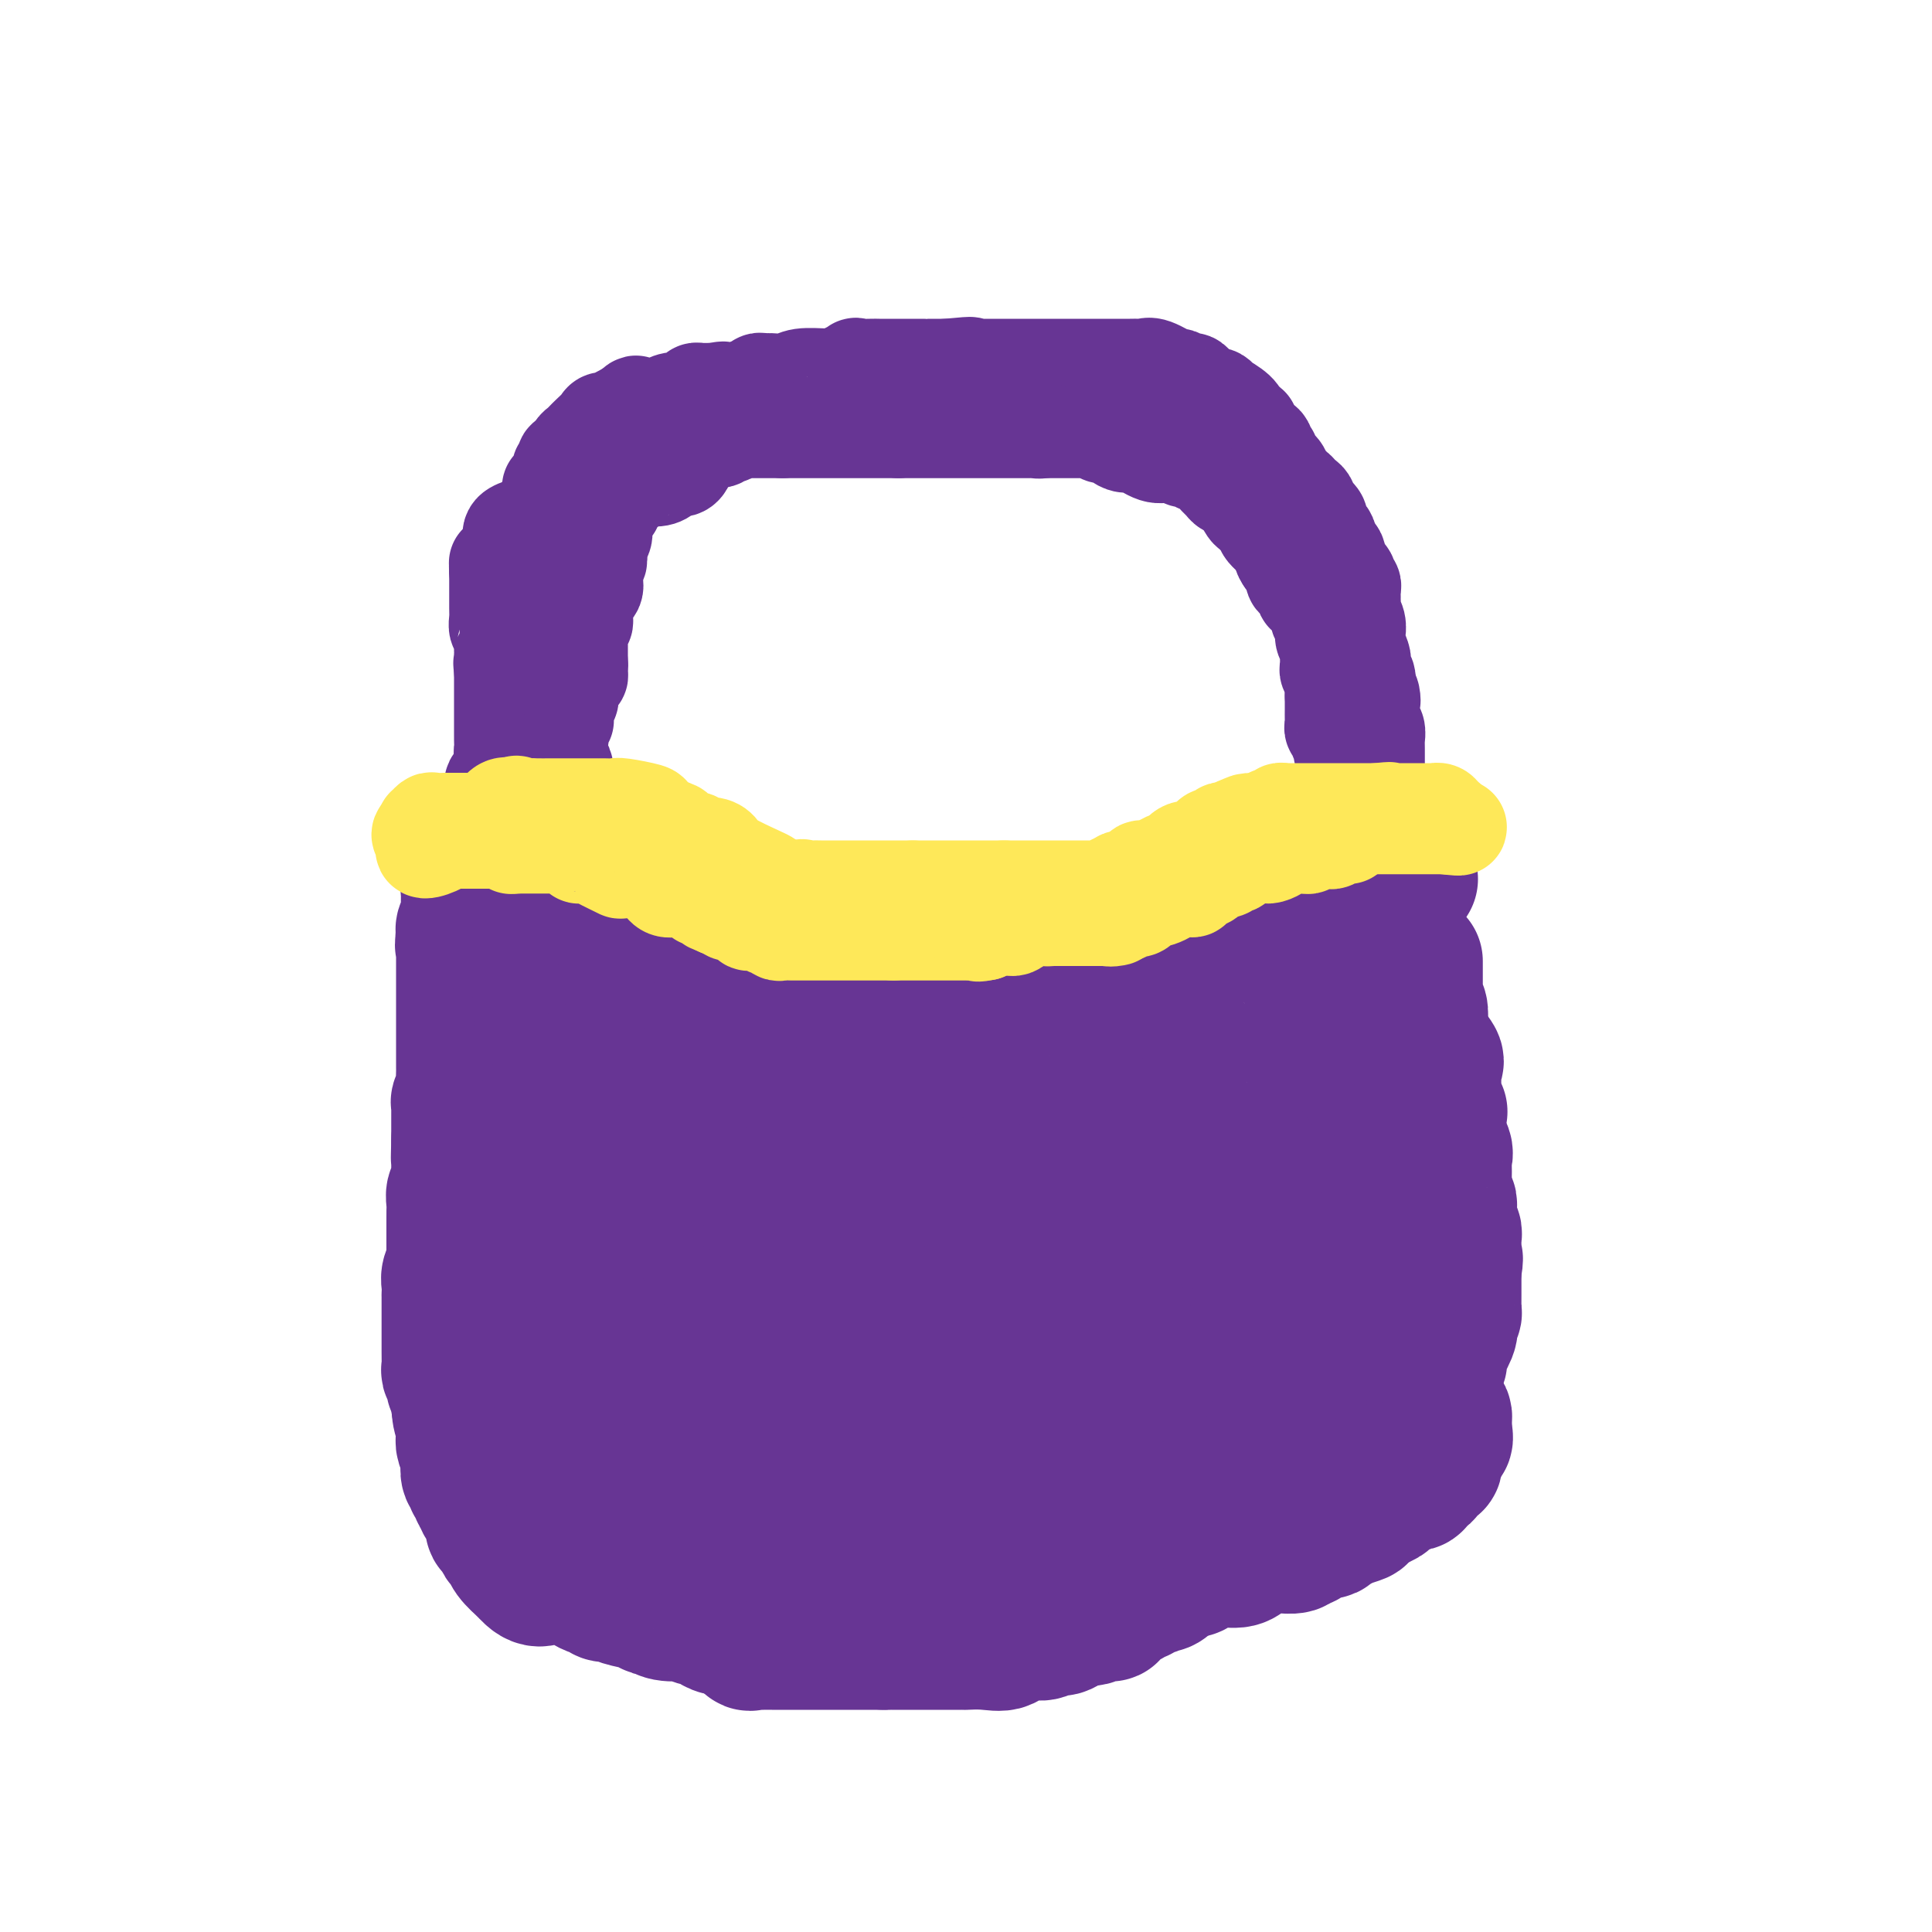 <svg viewBox='0 0 400 400' version='1.1' xmlns='http://www.w3.org/2000/svg' xmlns:xlink='http://www.w3.org/1999/xlink'><g fill='none' stroke='#673594' stroke-width='28' stroke-linecap='round' stroke-linejoin='round'><path d='M292,182c-0.002,0.000 -0.004,0.000 0,0c0.004,0.000 0.015,0.000 -1,0c-1.015,0.000 -3.056,0.000 -5,0c-1.944,0.000 -3.792,0.000 -5,0c-1.208,0.000 -1.777,-0.000 -3,0c-1.223,0.000 -3.101,0.000 -4,0c-0.899,0.000 -0.819,0.000 -1,0c-0.181,0.000 -0.623,0.000 -1,0c-0.377,0.000 -0.688,0.000 -1,0'/><path d='M271,182c-3.667,0.002 -2.333,0.008 -2,0c0.333,-0.008 -0.334,-0.030 -1,0c-0.666,0.030 -1.330,0.113 -2,0c-0.670,-0.113 -1.346,-0.423 -2,0c-0.654,0.423 -1.288,1.579 -2,2c-0.712,0.421 -1.504,0.107 -2,0c-0.496,-0.107 -0.696,-0.006 -1,0c-0.304,0.006 -0.710,-0.081 -1,0c-0.290,0.081 -0.462,0.332 -1,1c-0.538,0.668 -1.443,1.752 -2,2c-0.557,0.248 -0.767,-0.342 -1,0c-0.233,0.342 -0.489,1.615 -1,2c-0.511,0.385 -1.277,-0.118 -2,0c-0.723,0.118 -1.405,0.857 -2,1c-0.595,0.143 -1.105,-0.312 -2,0c-0.895,0.312 -2.176,1.389 -3,2c-0.824,0.611 -1.192,0.756 -2,1c-0.808,0.244 -2.057,0.586 -3,1c-0.943,0.414 -1.579,0.898 -2,1c-0.421,0.102 -0.628,-0.179 -1,0c-0.372,0.179 -0.908,0.817 -1,1c-0.092,0.183 0.259,-0.091 0,0c-0.259,0.091 -1.130,0.545 -2,1'/><path d='M233,197c-5.140,2.321 -2.490,0.622 -2,0c0.490,-0.622 -1.179,-0.168 -2,0c-0.821,0.168 -0.795,0.049 -1,0c-0.205,-0.049 -0.640,-0.027 -1,0c-0.360,0.027 -0.644,0.059 -1,0c-0.356,-0.059 -0.783,-0.208 -1,0c-0.217,0.208 -0.225,0.774 -1,1c-0.775,0.226 -2.319,0.113 -3,0c-0.681,-0.113 -0.499,-0.228 -1,0c-0.501,0.228 -1.684,0.797 -3,1c-1.316,0.203 -2.765,0.039 -4,0c-1.235,-0.039 -2.255,0.046 -3,0c-0.745,-0.046 -1.215,-0.223 -2,0c-0.785,0.223 -1.884,0.844 -3,1c-1.116,0.156 -2.250,-0.154 -3,0c-0.750,0.154 -1.118,0.773 -2,1c-0.882,0.227 -2.278,0.061 -3,0c-0.722,-0.061 -0.771,-0.016 -1,0c-0.229,0.016 -0.639,0.004 -1,0c-0.361,-0.004 -0.673,-0.001 -1,0c-0.327,0.001 -0.667,0.000 -1,0c-0.333,-0.000 -0.657,-0.000 -1,0c-0.343,0.000 -0.703,0.000 -1,0c-0.297,-0.000 -0.531,-0.000 -1,0c-0.469,0.000 -1.173,0.000 -2,0c-0.827,-0.000 -1.778,-0.000 -2,0c-0.222,0.000 0.287,0.000 0,0c-0.287,-0.000 -1.368,-0.000 -2,0c-0.632,0.000 -0.816,0.000 -1,0'/><path d='M183,201c-7.930,0.619 -2.756,0.166 -1,0c1.756,-0.166 0.094,-0.045 -1,0c-1.094,0.045 -1.620,0.013 -2,0c-0.380,-0.013 -0.614,-0.006 -1,0c-0.386,0.006 -0.923,0.013 -1,0c-0.077,-0.013 0.307,-0.046 0,0c-0.307,0.046 -1.305,0.171 -2,0c-0.695,-0.171 -1.088,-0.638 -2,-1c-0.912,-0.362 -2.343,-0.619 -3,-1c-0.657,-0.381 -0.541,-0.887 -1,-1c-0.459,-0.113 -1.494,0.166 -2,0c-0.506,-0.166 -0.482,-0.776 -1,-1c-0.518,-0.224 -1.578,-0.063 -2,0c-0.422,0.063 -0.206,0.028 0,0c0.206,-0.028 0.402,-0.049 0,0c-0.402,0.049 -1.403,0.167 -2,0c-0.597,-0.167 -0.790,-0.619 -1,-1c-0.210,-0.381 -0.438,-0.691 -1,-1c-0.562,-0.309 -1.457,-0.619 -2,-1c-0.543,-0.381 -0.733,-0.834 -1,-1c-0.267,-0.166 -0.610,-0.045 -1,0c-0.390,0.045 -0.826,0.013 -1,0c-0.174,-0.013 -0.087,-0.006 0,0'/><path d='M155,193c-4.494,-1.480 -1.729,-1.180 -1,-1c0.729,0.180 -0.578,0.242 -1,0c-0.422,-0.242 0.042,-0.786 0,-1c-0.042,-0.214 -0.589,-0.096 -1,0c-0.411,0.096 -0.686,0.170 -1,0c-0.314,-0.170 -0.665,-0.585 -1,-1c-0.335,-0.415 -0.652,-0.829 -1,-1c-0.348,-0.171 -0.728,-0.099 -1,0c-0.272,0.099 -0.438,0.225 -1,0c-0.562,-0.225 -1.520,-0.800 -2,-1c-0.480,-0.200 -0.482,-0.026 -1,0c-0.518,0.026 -1.552,-0.097 -2,0c-0.448,0.097 -0.310,0.416 -1,0c-0.690,-0.416 -2.208,-1.565 -3,-2c-0.792,-0.435 -0.857,-0.155 -1,0c-0.143,0.155 -0.363,0.185 -1,0c-0.637,-0.185 -1.690,-0.586 -2,-1c-0.310,-0.414 0.123,-0.843 0,-1c-0.123,-0.157 -0.802,-0.042 -1,0c-0.198,0.042 0.086,0.012 0,0c-0.086,-0.012 -0.543,-0.006 -1,0'/><path d='M132,184c-3.736,-1.392 -1.575,-0.373 -1,0c0.575,0.373 -0.436,0.100 -1,0c-0.564,-0.100 -0.680,-0.027 -1,0c-0.320,0.027 -0.844,0.008 -1,0c-0.156,-0.008 0.055,-0.006 0,0c-0.055,0.006 -0.375,0.016 -1,0c-0.625,-0.016 -1.554,-0.057 -2,0c-0.446,0.057 -0.409,0.212 -1,0c-0.591,-0.212 -1.811,-0.793 -3,-1c-1.189,-0.207 -2.346,-0.041 -3,0c-0.654,0.041 -0.805,-0.041 -1,0c-0.195,0.041 -0.434,0.207 -1,0c-0.566,-0.207 -1.458,-0.788 -2,-1c-0.542,-0.212 -0.733,-0.057 -1,0c-0.267,0.057 -0.610,0.015 -1,0c-0.390,-0.015 -0.826,-0.004 -1,0c-0.174,0.004 -0.087,0.002 0,0'/><path d='M111,182c-3.423,-0.309 -1.479,-0.083 -1,0c0.479,0.083 -0.505,0.022 -1,0c-0.495,-0.022 -0.501,-0.006 -1,0c-0.499,0.006 -1.492,0.002 -2,0c-0.508,-0.002 -0.531,-0.000 -1,0c-0.469,0.000 -1.382,0.000 -2,0c-0.618,-0.000 -0.939,-0.001 -1,0c-0.061,0.001 0.139,0.003 0,0c-0.139,-0.003 -0.615,-0.011 -1,0c-0.385,0.011 -0.677,0.041 -1,0c-0.323,-0.041 -0.675,-0.152 -1,0c-0.325,0.152 -0.623,0.565 -1,1c-0.377,0.435 -0.833,0.890 -1,1c-0.167,0.110 -0.045,-0.125 0,0c0.045,0.125 0.012,0.610 0,1c-0.012,0.390 -0.002,0.686 0,1c0.002,0.314 -0.003,0.647 0,1c0.003,0.353 0.015,0.727 0,1c-0.015,0.273 -0.055,0.444 0,1c0.055,0.556 0.207,1.496 0,2c-0.207,0.504 -0.773,0.573 -1,1c-0.227,0.427 -0.113,1.214 0,2'/><path d='M96,194c-0.464,2.257 -0.124,1.900 0,2c0.124,0.100 0.033,0.658 0,1c-0.033,0.342 -0.009,0.468 0,1c0.009,0.532 0.002,1.469 0,2c-0.002,0.531 -0.001,0.657 0,1c0.001,0.343 0.000,0.903 0,1c-0.000,0.097 -0.000,-0.269 0,0c0.000,0.269 0.000,1.171 0,2c-0.000,0.829 -0.000,1.583 0,2c0.000,0.417 0.000,0.495 0,1c-0.000,0.505 -0.000,1.436 0,2c0.000,0.564 -0.000,0.762 0,1c0.000,0.238 0.000,0.515 0,1c-0.000,0.485 -0.000,1.177 0,2c0.000,0.823 0.000,1.778 0,2c-0.000,0.222 -0.000,-0.287 0,0c0.000,0.287 0.000,1.371 0,2c-0.000,0.629 -0.000,0.803 0,1c0.000,0.197 0.001,0.418 0,1c-0.001,0.582 -0.004,1.527 0,2c0.004,0.473 0.015,0.475 0,1c-0.015,0.525 -0.057,1.572 0,2c0.057,0.428 0.211,0.236 0,1c-0.211,0.764 -0.789,2.484 -1,3c-0.211,0.516 -0.057,-0.171 0,0c0.057,0.171 0.015,1.200 0,2c-0.015,0.800 -0.004,1.369 0,2c0.004,0.631 0.001,1.323 0,2c-0.001,0.677 -0.001,1.338 0,2'/><path d='M95,236c-0.155,6.737 -0.041,2.578 0,1c0.041,-1.578 0.011,-0.576 0,0c-0.011,0.576 -0.003,0.727 0,1c0.003,0.273 0.001,0.668 0,1c-0.001,0.332 -0.000,0.600 0,1c0.000,0.400 -0.000,0.933 0,1c0.000,0.067 0.001,-0.333 0,0c-0.001,0.333 -0.004,1.398 0,2c0.004,0.602 0.015,0.741 0,1c-0.015,0.259 -0.057,0.636 0,1c0.057,0.364 0.211,0.713 0,1c-0.211,0.287 -0.789,0.511 -1,1c-0.211,0.489 -0.057,1.245 0,2c0.057,0.755 0.015,1.511 0,2c-0.015,0.489 -0.004,0.712 0,1c0.004,0.288 0.001,0.640 0,1c-0.001,0.360 -0.000,0.726 0,1c0.000,0.274 0.000,0.455 0,1c-0.000,0.545 -0.000,1.456 0,2c0.000,0.544 0.000,0.723 0,1c-0.000,0.277 -0.000,0.652 0,1c0.000,0.348 0.000,0.671 0,1c-0.000,0.329 -0.000,0.666 0,1c0.000,0.334 0.000,0.667 0,1'/><path d='M94,262c-0.094,4.212 0.171,1.741 0,1c-0.171,-0.741 -0.778,0.247 -1,1c-0.222,0.753 -0.060,1.269 0,2c0.060,0.731 0.016,1.675 0,2c-0.016,0.325 -0.004,0.029 0,0c0.004,-0.029 0.001,0.209 0,1c-0.001,0.791 -0.000,2.136 0,3c0.000,0.864 0.000,1.249 0,2c-0.000,0.751 0.000,1.868 0,2c-0.000,0.132 -0.001,-0.722 0,0c0.001,0.722 0.004,3.020 0,4c-0.004,0.980 -0.015,0.644 0,1c0.015,0.356 0.056,1.405 0,2c-0.056,0.595 -0.207,0.737 0,1c0.207,0.263 0.774,0.648 1,1c0.226,0.352 0.113,0.672 0,1c-0.113,0.328 -0.226,0.665 0,1c0.226,0.335 0.793,0.667 1,1c0.207,0.333 0.056,0.667 0,1c-0.056,0.333 -0.016,0.667 0,1c0.016,0.333 0.008,0.667 0,1'/><path d='M95,291c0.381,4.606 0.834,1.620 1,1c0.166,-0.620 0.045,1.126 0,2c-0.045,0.874 -0.013,0.877 0,1c0.013,0.123 0.007,0.366 0,1c-0.007,0.634 -0.016,1.658 0,2c0.016,0.342 0.057,0.003 0,0c-0.057,-0.003 -0.211,0.329 0,1c0.211,0.671 0.789,1.681 1,2c0.211,0.319 0.055,-0.051 0,0c-0.055,0.051 -0.011,0.524 0,1c0.011,0.476 -0.012,0.955 0,1c0.012,0.045 0.060,-0.344 0,0c-0.060,0.344 -0.227,1.419 0,2c0.227,0.581 0.850,0.667 1,1c0.150,0.333 -0.172,0.914 0,1c0.172,0.086 0.838,-0.321 1,0c0.162,0.321 -0.182,1.371 0,2c0.182,0.629 0.889,0.836 1,1c0.111,0.164 -0.374,0.286 0,1c0.374,0.714 1.606,2.022 2,3c0.394,0.978 -0.051,1.626 0,2c0.051,0.374 0.596,0.473 1,1c0.404,0.527 0.665,1.481 1,2c0.335,0.519 0.744,0.601 1,1c0.256,0.399 0.359,1.114 1,2c0.641,0.886 1.821,1.943 3,3'/><path d='M109,325c2.699,3.257 3.448,1.398 5,1c1.552,-0.398 3.908,0.664 5,1c1.092,0.336 0.919,-0.055 1,0c0.081,0.055 0.417,0.554 1,1c0.583,0.446 1.413,0.838 2,1c0.587,0.162 0.930,0.095 1,0c0.070,-0.095 -0.135,-0.219 0,0c0.135,0.219 0.610,0.779 1,1c0.390,0.221 0.696,0.102 1,0c0.304,-0.102 0.606,-0.186 1,0c0.394,0.186 0.879,0.642 2,1c1.121,0.358 2.876,0.618 4,1c1.124,0.382 1.616,0.886 2,1c0.384,0.114 0.660,-0.162 1,0c0.340,0.162 0.745,0.761 2,1c1.255,0.239 3.362,0.119 4,0c0.638,-0.119 -0.191,-0.238 0,0c0.191,0.238 1.404,0.834 2,1c0.596,0.166 0.577,-0.099 1,0c0.423,0.099 1.289,0.563 2,1c0.711,0.437 1.268,0.849 2,1c0.732,0.151 1.638,0.043 2,0c0.362,-0.043 0.181,-0.022 0,0'/><path d='M151,337c6.907,2.074 3.174,1.260 2,1c-1.174,-0.260 0.211,0.036 1,0c0.789,-0.036 0.984,-0.402 1,0c0.016,0.402 -0.145,1.572 0,2c0.145,0.428 0.597,0.115 1,0c0.403,-0.115 0.759,-0.031 1,0c0.241,0.031 0.369,0.008 1,0c0.631,-0.008 1.765,-0.002 2,0c0.235,0.002 -0.427,0.001 0,0c0.427,-0.001 1.945,-0.000 3,0c1.055,0.000 1.649,0.000 2,0c0.351,-0.000 0.461,-0.000 1,0c0.539,0.000 1.508,0.000 2,0c0.492,-0.000 0.508,-0.000 1,0c0.492,0.000 1.459,0.000 2,0c0.541,-0.000 0.656,-0.000 1,0c0.344,0.000 0.918,0.000 1,0c0.082,-0.000 -0.326,-0.000 0,0c0.326,0.000 1.386,0.000 2,0c0.614,-0.000 0.780,-0.000 1,0c0.220,0.000 0.493,0.000 1,0c0.507,-0.000 1.249,-0.000 2,0c0.751,0.000 1.510,0.000 2,0c0.490,-0.000 0.711,-0.000 1,0c0.289,0.000 0.644,0.000 1,0'/><path d='M183,340c4.593,-0.000 2.577,-0.000 2,0c-0.577,0.000 0.287,0.000 1,0c0.713,-0.000 1.276,-0.000 2,0c0.724,0.000 1.609,0.000 2,0c0.391,-0.000 0.289,-0.000 1,0c0.711,0.000 2.235,0.000 3,0c0.765,-0.000 0.770,-0.000 1,0c0.230,0.000 0.686,0.000 1,0c0.314,-0.000 0.488,-0.001 1,0c0.512,0.001 1.363,0.002 2,0c0.637,-0.002 1.061,-0.008 1,0c-0.061,0.008 -0.608,0.030 0,0c0.608,-0.030 2.371,-0.114 4,0c1.629,0.114 3.123,0.424 4,0c0.877,-0.424 1.138,-1.581 2,-2c0.862,-0.419 2.324,-0.098 3,0c0.676,0.098 0.566,-0.025 1,0c0.434,0.025 1.411,0.199 2,0c0.589,-0.199 0.788,-0.771 1,-1c0.212,-0.229 0.435,-0.114 1,0c0.565,0.114 1.471,0.226 2,0c0.529,-0.226 0.681,-0.792 1,-1c0.319,-0.208 0.805,-0.060 1,0c0.195,0.060 0.097,0.030 0,0'/><path d='M222,336c2.219,-0.861 0.767,-1.014 1,-1c0.233,0.014 2.153,0.196 3,0c0.847,-0.196 0.623,-0.770 1,-1c0.377,-0.230 1.357,-0.117 2,0c0.643,0.117 0.950,0.239 1,0c0.050,-0.239 -0.156,-0.839 0,-1c0.156,-0.161 0.673,0.116 1,0c0.327,-0.116 0.464,-0.623 1,-1c0.536,-0.377 1.469,-0.622 2,-1c0.531,-0.378 0.658,-0.890 1,-1c0.342,-0.110 0.900,0.180 1,0c0.100,-0.180 -0.258,-0.831 0,-1c0.258,-0.169 1.133,0.145 2,0c0.867,-0.145 1.727,-0.750 2,-1c0.273,-0.250 -0.042,-0.144 0,0c0.042,0.144 0.441,0.327 1,0c0.559,-0.327 1.280,-1.163 2,-2'/><path d='M243,326c3.366,-1.482 1.280,-0.187 1,0c-0.280,0.187 1.247,-0.733 2,-1c0.753,-0.267 0.731,0.121 1,0c0.269,-0.121 0.828,-0.750 1,-1c0.172,-0.250 -0.043,-0.123 0,0c0.043,0.123 0.343,0.240 1,0c0.657,-0.240 1.671,-0.839 3,-1c1.329,-0.161 2.971,0.115 4,0c1.029,-0.115 1.443,-0.619 2,-1c0.557,-0.381 1.256,-0.637 2,-1c0.744,-0.363 1.533,-0.833 2,-1c0.467,-0.167 0.611,-0.030 1,0c0.389,0.030 1.021,-0.047 2,0c0.979,0.047 2.304,0.219 3,0c0.696,-0.219 0.764,-0.829 1,-1c0.236,-0.171 0.641,0.098 1,0c0.359,-0.098 0.674,-0.561 1,-1c0.326,-0.439 0.665,-0.852 1,-1c0.335,-0.148 0.667,-0.029 1,0c0.333,0.029 0.667,-0.031 1,0c0.333,0.031 0.667,0.153 1,0c0.333,-0.153 0.667,-0.580 1,-1c0.333,-0.420 0.667,-0.834 1,-1c0.333,-0.166 0.667,-0.083 1,0'/><path d='M278,315c5.860,-1.884 3.009,-1.095 2,-1c-1.009,0.095 -0.176,-0.504 0,-1c0.176,-0.496 -0.307,-0.888 0,-1c0.307,-0.112 1.402,0.055 2,0c0.598,-0.055 0.699,-0.332 1,-1c0.301,-0.668 0.802,-1.726 1,-2c0.198,-0.274 0.095,0.237 0,0c-0.095,-0.237 -0.180,-1.222 0,-2c0.180,-0.778 0.625,-1.349 1,-2c0.375,-0.651 0.679,-1.381 1,-2c0.321,-0.619 0.661,-1.125 1,-2c0.339,-0.875 0.679,-2.118 1,-3c0.321,-0.882 0.622,-1.402 1,-2c0.378,-0.598 0.833,-1.274 1,-2c0.167,-0.726 0.045,-1.502 0,-2c-0.045,-0.498 -0.012,-0.719 0,-1c0.012,-0.281 0.003,-0.624 0,-1c-0.003,-0.376 -0.001,-0.786 0,-1c0.001,-0.214 0.000,-0.231 0,-1c-0.000,-0.769 -0.000,-2.288 0,-3c0.000,-0.712 0.000,-0.616 0,-1c-0.000,-0.384 -0.000,-1.249 0,-2c0.000,-0.751 0.000,-1.388 0,-2c-0.000,-0.612 -0.000,-1.200 0,-2c0.000,-0.800 0.000,-1.812 0,-3c-0.000,-1.188 -0.000,-2.551 0,-3c0.000,-0.449 0.000,0.014 0,0c-0.000,-0.014 -0.000,-0.507 0,-1'/><path d='M290,271c0.000,-3.966 0.000,-2.380 0,-2c-0.000,0.380 -0.000,-0.446 0,-1c0.000,-0.554 0.000,-0.835 0,-1c-0.000,-0.165 -0.000,-0.214 0,-1c0.000,-0.786 0.000,-2.307 0,-3c-0.000,-0.693 -0.000,-0.556 0,-1c0.000,-0.444 0.000,-1.470 0,-2c-0.000,-0.530 -0.000,-0.565 0,-1c0.000,-0.435 0.000,-1.271 0,-2c-0.000,-0.729 -0.000,-1.351 0,-2c0.000,-0.649 0.000,-1.323 0,-2c-0.000,-0.677 -0.000,-1.356 0,-2c0.000,-0.644 0.000,-1.255 0,-2c-0.000,-0.745 -0.000,-1.626 0,-3c0.000,-1.374 0.000,-3.243 0,-4c-0.000,-0.757 -0.000,-0.402 0,-1c0.000,-0.598 0.000,-2.148 0,-3c-0.000,-0.852 -0.001,-1.006 0,-1c0.001,0.006 0.002,0.172 0,0c-0.002,-0.172 -0.008,-0.681 0,-1c0.008,-0.319 0.030,-0.450 0,-1c-0.030,-0.550 -0.113,-1.521 0,-2c0.113,-0.479 0.423,-0.465 0,-1c-0.423,-0.535 -1.577,-1.618 -2,-2c-0.423,-0.382 -0.113,-0.064 0,-1c0.113,-0.936 0.030,-3.127 0,-4c-0.030,-0.873 -0.008,-0.427 0,-1c0.008,-0.573 0.002,-2.164 0,-3c-0.002,-0.836 -0.001,-0.918 0,-1'/><path d='M288,220c-0.535,-8.246 -0.873,-3.361 -1,-2c-0.127,1.361 -0.041,-0.800 0,-2c0.041,-1.200 0.039,-1.437 0,-2c-0.039,-0.563 -0.116,-1.451 0,-2c0.116,-0.549 0.423,-0.759 0,-1c-0.423,-0.241 -1.577,-0.512 -2,-1c-0.423,-0.488 -0.116,-1.192 0,-2c0.116,-0.808 0.042,-1.719 0,-2c-0.042,-0.281 -0.053,0.069 0,0c0.053,-0.069 0.168,-0.557 0,-1c-0.168,-0.443 -0.619,-0.841 -1,-1c-0.381,-0.159 -0.690,-0.080 -1,0'/><path d='M283,204c-1.352,-2.459 -2.232,-0.606 -4,0c-1.768,0.606 -4.423,-0.034 -6,0c-1.577,0.034 -2.075,0.741 -3,1c-0.925,0.259 -2.276,0.070 -3,0c-0.724,-0.070 -0.821,-0.020 -1,0c-0.179,0.020 -0.441,0.009 -1,0c-0.559,-0.009 -1.414,-0.017 -2,0c-0.586,0.017 -0.901,0.057 -1,0c-0.099,-0.057 0.019,-0.212 -1,0c-1.019,0.212 -3.173,0.792 -4,1c-0.827,0.208 -0.326,0.045 0,0c0.326,-0.045 0.477,0.029 0,0c-0.477,-0.029 -1.583,-0.161 -2,0c-0.417,0.161 -0.144,0.617 -1,1c-0.856,0.383 -2.842,0.695 -4,1c-1.158,0.305 -1.489,0.603 -2,1c-0.511,0.397 -1.201,0.891 -2,1c-0.799,0.109 -1.705,-0.168 -2,0c-0.295,0.168 0.023,0.780 0,1c-0.023,0.220 -0.388,0.049 -1,0c-0.612,-0.049 -1.473,0.025 -2,0c-0.527,-0.025 -0.722,-0.150 -1,0c-0.278,0.150 -0.639,0.575 -1,1'/><path d='M239,212c-2.774,1.172 -0.710,1.101 0,1c0.710,-0.101 0.067,-0.234 -1,0c-1.067,0.234 -2.556,0.834 -3,1c-0.444,0.166 0.158,-0.102 0,0c-0.158,0.102 -1.075,0.573 -2,1c-0.925,0.427 -1.858,0.811 -2,1c-0.142,0.189 0.506,0.183 0,0c-0.506,-0.183 -2.165,-0.542 -3,0c-0.835,0.542 -0.846,1.986 -4,3c-3.154,1.014 -9.450,1.600 -13,2c-3.550,0.400 -4.356,0.615 -8,2c-3.644,1.385 -10.128,3.940 -14,5c-3.872,1.060 -5.131,0.624 -6,1c-0.869,0.376 -1.346,1.565 -2,2c-0.654,0.435 -1.484,0.117 -2,0c-0.516,-0.117 -0.718,-0.031 -1,0c-0.282,0.031 -0.642,0.008 -1,0c-0.358,-0.008 -0.712,-0.002 -1,0c-0.288,0.002 -0.511,0.001 -1,0c-0.489,-0.001 -1.245,-0.000 -2,0'/><path d='M173,231c-7.882,1.823 -2.087,0.380 -1,0c1.087,-0.380 -2.534,0.303 -4,0c-1.466,-0.303 -0.777,-1.591 -1,-2c-0.223,-0.409 -1.358,0.060 -2,0c-0.642,-0.060 -0.792,-0.651 -1,-1c-0.208,-0.349 -0.476,-0.457 -1,-1c-0.524,-0.543 -1.306,-1.522 -2,-2c-0.694,-0.478 -1.300,-0.456 -2,-1c-0.700,-0.544 -1.492,-1.653 -2,-2c-0.508,-0.347 -0.731,0.067 -1,0c-0.269,-0.067 -0.583,-0.614 -1,-1c-0.417,-0.386 -0.936,-0.610 -1,-1c-0.064,-0.390 0.329,-0.944 0,-1c-0.329,-0.056 -1.379,0.388 -2,0c-0.621,-0.388 -0.813,-1.609 -1,-2c-0.187,-0.391 -0.368,0.046 -1,0c-0.632,-0.046 -1.714,-0.577 -2,-1c-0.286,-0.423 0.223,-0.740 0,-1c-0.223,-0.260 -1.177,-0.465 -2,-1c-0.823,-0.535 -1.515,-1.401 -2,-2c-0.485,-0.599 -0.763,-0.931 -1,-1c-0.237,-0.069 -0.435,0.126 -1,0c-0.565,-0.126 -1.498,-0.572 -2,-1c-0.502,-0.428 -0.572,-0.836 -1,-1c-0.428,-0.164 -1.214,-0.082 -2,0'/><path d='M137,209c-4.920,-3.824 -1.720,-2.384 -1,-2c0.720,0.384 -1.041,-0.288 -3,-1c-1.959,-0.712 -4.117,-1.465 -5,-2c-0.883,-0.535 -0.491,-0.851 -2,-2c-1.509,-1.149 -4.921,-3.130 -7,-4c-2.079,-0.870 -2.827,-0.629 -4,-1c-1.173,-0.371 -2.772,-1.353 -4,-2c-1.228,-0.647 -2.085,-0.959 -3,-1c-0.915,-0.041 -1.890,0.190 -3,0c-1.110,-0.190 -2.357,-0.802 -3,-1c-0.643,-0.198 -0.681,0.017 0,0c0.681,-0.017 2.083,-0.267 4,0c1.917,0.267 4.351,1.052 9,2c4.649,0.948 11.514,2.058 15,3c3.486,0.942 3.594,1.716 7,3c3.406,1.284 10.109,3.076 13,4c2.891,0.924 1.969,0.978 2,1c0.031,0.022 1.016,0.011 2,0'/><path d='M154,206c7.982,2.012 1.935,0.544 0,0c-1.935,-0.544 0.240,-0.162 1,0c0.760,0.162 0.106,0.105 0,0c-0.106,-0.105 0.337,-0.256 1,0c0.663,0.256 1.547,0.920 3,2c1.453,1.080 3.475,2.577 5,3c1.525,0.423 2.554,-0.226 4,0c1.446,0.226 3.308,1.327 5,2c1.692,0.673 3.214,0.916 4,1c0.786,0.084 0.837,0.008 1,0c0.163,-0.008 0.437,0.051 1,0c0.563,-0.051 1.414,-0.213 2,0c0.586,0.213 0.907,0.803 1,1c0.093,0.197 -0.042,0.003 0,0c0.042,-0.003 0.260,0.184 1,1c0.740,0.816 2.003,2.260 3,3c0.997,0.740 1.730,0.776 2,1c0.270,0.224 0.077,0.635 0,1c-0.077,0.365 -0.039,0.682 0,1'/><path d='M188,222c1.074,1.238 0.260,0.332 -1,0c-1.260,-0.332 -2.967,-0.089 -4,0c-1.033,0.089 -1.393,0.024 -5,0c-3.607,-0.024 -10.462,-0.006 -14,0c-3.538,0.006 -3.759,0.002 -4,0c-0.241,-0.002 -0.502,-0.001 -1,0c-0.498,0.001 -1.233,0.001 -2,0c-0.767,-0.001 -1.565,-0.003 -2,0c-0.435,0.003 -0.505,0.011 -1,0c-0.495,-0.011 -1.415,-0.041 -2,0c-0.585,0.041 -0.835,0.154 -1,0c-0.165,-0.154 -0.243,-0.576 -1,-1c-0.757,-0.424 -2.192,-0.849 -3,-1c-0.808,-0.151 -0.990,-0.026 -1,0c-0.010,0.026 0.152,-0.046 0,0c-0.152,0.046 -0.617,0.210 -1,0c-0.383,-0.210 -0.682,-0.795 -1,-1c-0.318,-0.205 -0.654,-0.031 -2,0c-1.346,0.031 -3.702,-0.081 -5,0c-1.298,0.081 -1.540,0.354 -2,0c-0.460,-0.354 -1.140,-1.335 -3,-2c-1.860,-0.665 -4.901,-1.013 -7,-1c-2.099,0.013 -3.258,0.388 -5,0c-1.742,-0.388 -4.069,-1.539 -5,-2c-0.931,-0.461 -0.465,-0.230 0,0'/><path d='M115,214c-5.732,-0.717 -2.061,1.490 0,5c2.061,3.510 2.514,8.321 3,11c0.486,2.679 1.006,3.225 2,6c0.994,2.775 2.463,7.780 3,10c0.537,2.220 0.144,1.654 0,2c-0.144,0.346 -0.039,1.603 0,2c0.039,0.397 0.010,-0.066 0,0c-0.010,0.066 -0.003,0.659 0,1c0.003,0.341 0.001,0.428 0,1c-0.001,0.572 -0.000,1.627 0,2c0.000,0.373 0.000,0.063 0,1c-0.000,0.937 -0.000,3.120 0,4c0.000,0.880 0.000,0.459 0,1c-0.000,0.541 -0.000,2.046 0,3c0.000,0.954 0.000,1.357 0,2c-0.000,0.643 -0.000,1.528 0,2c0.000,0.472 0.000,0.533 0,1c-0.000,0.467 -0.000,1.342 0,2c0.000,0.658 0.000,1.100 0,2c-0.000,0.900 -0.000,2.257 0,3c0.000,0.743 0.000,0.871 0,1'/><path d='M123,276c-0.012,4.959 -0.041,2.358 0,2c0.041,-0.358 0.150,1.528 0,3c-0.150,1.472 -0.561,2.530 -1,3c-0.439,0.470 -0.905,0.353 -1,1c-0.095,0.647 0.181,2.057 0,3c-0.181,0.943 -0.819,1.418 -1,2c-0.181,0.582 0.095,1.269 0,2c-0.095,0.731 -0.561,1.504 -1,2c-0.439,0.496 -0.850,0.714 -1,1c-0.150,0.286 -0.040,0.640 0,1c0.040,0.360 0.011,0.726 0,1c-0.011,0.274 -0.002,0.455 0,1c0.002,0.545 -0.001,1.452 0,2c0.001,0.548 0.008,0.735 0,1c-0.008,0.265 -0.030,0.607 0,1c0.030,0.393 0.111,0.836 0,1c-0.111,0.164 -0.414,0.049 -1,0c-0.586,-0.049 -1.455,-0.034 -2,-1c-0.545,-0.966 -0.766,-2.915 -1,-4c-0.234,-1.085 -0.483,-1.307 -1,-2c-0.517,-0.693 -1.304,-1.856 -2,-4c-0.696,-2.144 -1.303,-5.270 -2,-7c-0.697,-1.730 -1.485,-2.066 -2,-3c-0.515,-0.934 -0.758,-2.467 -1,-4'/><path d='M106,278c-1.558,-4.519 -0.953,-3.815 -1,-4c-0.047,-0.185 -0.745,-1.257 -1,-3c-0.255,-1.743 -0.068,-4.157 0,-6c0.068,-1.843 0.017,-3.114 0,-4c-0.017,-0.886 -0.000,-1.386 0,-2c0.000,-0.614 -0.016,-1.342 0,-2c0.016,-0.658 0.063,-1.247 0,-2c-0.063,-0.753 -0.237,-1.672 0,-3c0.237,-1.328 0.887,-3.066 1,-4c0.113,-0.934 -0.309,-1.066 0,-2c0.309,-0.934 1.348,-2.672 2,-4c0.652,-1.328 0.916,-2.247 1,-3c0.084,-0.753 -0.013,-1.340 0,-2c0.013,-0.660 0.135,-1.391 1,-2c0.865,-0.609 2.474,-1.094 3,-2c0.526,-0.906 -0.032,-2.232 1,-4c1.032,-1.768 3.653,-3.976 5,-5c1.347,-1.024 1.418,-0.863 2,-1c0.582,-0.137 1.673,-0.573 2,-1c0.327,-0.427 -0.109,-0.847 0,-1c0.109,-0.153 0.764,-0.041 1,0c0.236,0.041 0.051,0.011 1,0c0.949,-0.011 3.030,-0.003 4,0c0.970,0.003 0.830,0.001 1,0c0.170,-0.001 0.651,-0.000 1,0c0.349,0.000 0.566,0.000 1,0c0.434,-0.000 1.085,-0.000 2,0c0.915,0.000 2.092,0.000 4,0c1.908,-0.000 4.545,-0.000 6,0c1.455,0.000 1.727,0.000 2,0'/><path d='M145,221c3.827,-0.146 1.896,-0.009 1,0c-0.896,0.009 -0.757,-0.108 0,0c0.757,0.108 2.132,0.442 3,1c0.868,0.558 1.229,1.340 2,2c0.771,0.660 1.952,1.196 3,2c1.048,0.804 1.963,1.875 3,3c1.037,1.125 2.197,2.304 3,3c0.803,0.696 1.248,0.908 2,2c0.752,1.092 1.809,3.066 3,5c1.191,1.934 2.516,3.830 3,5c0.484,1.170 0.127,1.613 0,2c-0.127,0.387 -0.025,0.716 1,1c1.025,0.284 2.971,0.521 4,1c1.029,0.479 1.141,1.200 3,2c1.859,0.800 5.466,1.678 7,2c1.534,0.322 0.996,0.086 1,0c0.004,-0.086 0.550,-0.023 1,0c0.450,0.023 0.803,0.006 1,0c0.197,-0.006 0.238,-0.002 1,0c0.762,0.002 2.244,0.000 3,0c0.756,-0.000 0.788,-0.000 1,0c0.212,0.000 0.606,0.000 1,0'/><path d='M192,252c3.683,0.774 1.389,0.207 1,0c-0.389,-0.207 1.125,-0.056 2,0c0.875,0.056 1.110,0.016 2,0c0.890,-0.016 2.435,-0.008 4,0c1.565,0.008 3.151,0.015 5,0c1.849,-0.015 3.962,-0.052 5,0c1.038,0.052 1.002,0.194 1,0c-0.002,-0.194 0.030,-0.724 0,-1c-0.030,-0.276 -0.120,-0.298 0,-1c0.120,-0.702 0.452,-2.083 2,-3c1.548,-0.917 4.311,-1.369 6,-2c1.689,-0.631 2.302,-1.440 3,-2c0.698,-0.560 1.481,-0.871 3,-2c1.519,-1.129 3.773,-3.077 5,-4c1.227,-0.923 1.428,-0.822 2,-1c0.572,-0.178 1.515,-0.636 2,-1c0.485,-0.364 0.510,-0.633 1,-1c0.490,-0.367 1.443,-0.833 2,-1c0.557,-0.167 0.716,-0.034 1,0c0.284,0.034 0.692,-0.029 1,0c0.308,0.029 0.517,0.151 1,0c0.483,-0.151 1.242,-0.576 2,-1'/><path d='M243,232c4.661,-2.539 1.815,-1.388 1,-1c-0.815,0.388 0.401,0.013 1,0c0.599,-0.013 0.581,0.336 1,0c0.419,-0.336 1.276,-1.358 2,-2c0.724,-0.642 1.314,-0.904 2,-1c0.686,-0.096 1.468,-0.026 2,0c0.532,0.026 0.814,0.008 1,0c0.186,-0.008 0.275,-0.006 1,0c0.725,0.006 2.087,0.015 3,0c0.913,-0.015 1.379,-0.056 2,0c0.621,0.056 1.398,0.208 2,0c0.602,-0.208 1.029,-0.775 2,-1c0.971,-0.225 2.487,-0.107 3,0c0.513,0.107 0.025,0.202 0,0c-0.025,-0.202 0.414,-0.700 1,-1c0.586,-0.300 1.319,-0.402 2,0c0.681,0.402 1.311,1.308 2,3c0.689,1.692 1.439,4.172 2,6c0.561,1.828 0.934,3.006 1,5c0.066,1.994 -0.175,4.806 0,6c0.175,1.194 0.764,0.770 1,1c0.236,0.230 0.118,1.115 0,2'/><path d='M275,249c0.872,3.794 0.052,1.780 0,1c-0.052,-0.780 0.666,-0.326 1,0c0.334,0.326 0.286,0.525 0,1c-0.286,0.475 -0.809,1.227 -1,2c-0.191,0.773 -0.051,1.568 0,2c0.051,0.432 0.014,0.501 0,1c-0.014,0.499 -0.004,1.427 0,2c0.004,0.573 0.001,0.790 0,2c-0.001,1.210 -0.000,3.412 0,6c0.000,2.588 0.000,5.563 0,7c-0.000,1.437 -0.000,1.337 0,2c0.000,0.663 0.000,2.089 0,4c-0.000,1.911 -0.000,4.305 0,6c0.000,1.695 0.001,2.689 0,4c-0.001,1.311 -0.003,2.940 0,4c0.003,1.060 0.011,1.552 0,2c-0.011,0.448 -0.041,0.851 0,1c0.041,0.149 0.155,0.042 0,0c-0.155,-0.042 -0.577,-0.021 -1,0'/><path d='M274,296c-0.439,7.151 -1.035,1.528 -2,0c-0.965,-1.528 -2.298,1.041 -3,2c-0.702,0.959 -0.774,0.310 -1,0c-0.226,-0.310 -0.608,-0.280 -1,0c-0.392,0.280 -0.796,0.810 -1,1c-0.204,0.190 -0.210,0.041 -1,0c-0.790,-0.041 -2.366,0.028 -3,0c-0.634,-0.028 -0.326,-0.151 -1,0c-0.674,0.151 -2.328,0.577 -3,1c-0.672,0.423 -0.361,0.843 -1,1c-0.639,0.157 -2.228,0.050 -4,0c-1.772,-0.050 -3.726,-0.043 -5,0c-1.274,0.043 -1.867,0.122 -3,0c-1.133,-0.122 -2.805,-0.446 -4,0c-1.195,0.446 -1.913,1.661 -2,2c-0.087,0.339 0.458,-0.197 -1,0c-1.458,0.197 -4.918,1.125 -7,2c-2.082,0.875 -2.785,1.695 -5,2c-2.215,0.305 -5.942,0.096 -9,0c-3.058,-0.096 -5.445,-0.078 -7,1c-1.555,1.078 -2.276,3.217 -3,4c-0.724,0.783 -1.450,0.209 -2,0c-0.550,-0.209 -0.923,-0.052 -1,0c-0.077,0.052 0.142,0.000 0,0c-0.142,-0.000 -0.646,0.051 -1,0c-0.354,-0.051 -0.557,-0.206 -1,0c-0.443,0.206 -1.127,0.773 -2,1c-0.873,0.227 -1.937,0.113 -3,0'/><path d='M197,313c-12.443,2.735 -5.049,1.071 -3,1c2.049,-0.071 -1.247,1.449 -3,2c-1.753,0.551 -1.962,0.134 -3,0c-1.038,-0.134 -2.904,0.017 -4,0c-1.096,-0.017 -1.422,-0.201 -2,0c-0.578,0.201 -1.409,0.786 -2,1c-0.591,0.214 -0.940,0.057 -1,0c-0.060,-0.057 0.171,-0.015 -1,0c-1.171,0.015 -3.744,0.003 -5,0c-1.256,-0.003 -1.195,0.002 -2,0c-0.805,-0.002 -2.477,-0.013 -5,0c-2.523,0.013 -5.899,0.049 -8,0c-2.101,-0.049 -2.929,-0.185 -4,0c-1.071,0.185 -2.384,0.690 -3,1c-0.616,0.310 -0.533,0.424 -3,0c-2.467,-0.424 -7.482,-1.385 -10,-2c-2.518,-0.615 -2.538,-0.882 -3,-1c-0.462,-0.118 -1.367,-0.087 -2,0c-0.633,0.087 -0.996,0.231 -1,0c-0.004,-0.231 0.349,-0.835 0,-1c-0.349,-0.165 -1.402,0.109 -2,0c-0.598,-0.109 -0.742,-0.603 -1,-1c-0.258,-0.397 -0.629,-0.699 -1,-1'/><path d='M128,312c-3.272,-0.938 -1.453,-0.283 -1,0c0.453,0.283 -0.460,0.193 -1,0c-0.540,-0.193 -0.707,-0.488 -1,-1c-0.293,-0.512 -0.711,-1.241 -1,-2c-0.289,-0.759 -0.447,-1.546 -1,-2c-0.553,-0.454 -1.501,-0.573 -2,-1c-0.499,-0.427 -0.550,-1.162 0,-2c0.550,-0.838 1.702,-1.780 3,-3c1.298,-1.220 2.742,-2.719 7,-3c4.258,-0.281 11.330,0.657 24,1c12.670,0.343 30.937,0.092 39,0c8.063,-0.092 5.920,-0.025 6,0c0.080,0.025 2.382,0.007 4,0c1.618,-0.007 2.551,-0.002 5,0c2.449,0.002 6.415,0.001 8,0c1.585,-0.001 0.789,-0.000 1,0c0.211,0.000 1.431,0.001 3,0c1.569,-0.001 3.489,-0.002 5,0c1.511,0.002 2.615,0.007 5,0c2.385,-0.007 6.052,-0.027 10,0c3.948,0.027 8.178,0.100 12,0c3.822,-0.100 7.237,-0.374 11,-1c3.763,-0.626 7.874,-1.603 10,-2c2.126,-0.397 2.269,-0.215 3,0c0.731,0.215 2.052,0.462 3,0c0.948,-0.462 1.525,-1.632 2,-2c0.475,-0.368 0.849,0.066 1,0c0.151,-0.066 0.079,-0.633 1,-1c0.921,-0.367 2.835,-0.533 4,-1c1.165,-0.467 1.583,-1.233 2,-2'/><path d='M290,290c1.717,-0.698 1.009,0.556 1,0c-0.009,-0.556 0.681,-2.922 2,-4c1.319,-1.078 3.267,-0.867 4,-1c0.733,-0.133 0.249,-0.610 0,-1c-0.249,-0.390 -0.265,-0.693 0,-1c0.265,-0.307 0.811,-0.618 1,-1c0.189,-0.382 0.023,-0.836 0,-1c-0.023,-0.164 0.098,-0.038 0,0c-0.098,0.038 -0.415,-0.013 0,-1c0.415,-0.987 1.561,-2.908 2,-4c0.439,-1.092 0.170,-1.353 0,-2c-0.170,-0.647 -0.242,-1.681 0,-2c0.242,-0.319 0.797,0.077 1,0c0.203,-0.077 0.054,-0.627 0,-1c-0.054,-0.373 -0.015,-0.570 0,-1c0.015,-0.430 0.004,-1.095 0,-2c-0.004,-0.905 -0.001,-2.051 0,-3c0.001,-0.949 0.000,-1.700 0,-2c-0.000,-0.300 -0.000,-0.150 0,0'/><path d='M301,263c0.619,-3.748 0.166,-2.117 0,-2c-0.166,0.117 -0.043,-1.278 0,-2c0.043,-0.722 0.008,-0.771 0,-1c-0.008,-0.229 0.012,-0.639 0,-1c-0.012,-0.361 -0.056,-0.674 0,-1c0.056,-0.326 0.211,-0.665 0,-1c-0.211,-0.335 -0.789,-0.667 -1,-1c-0.211,-0.333 -0.056,-0.667 0,-1c0.056,-0.333 0.011,-0.666 0,-1c-0.011,-0.334 0.011,-0.671 0,-1c-0.011,-0.329 -0.056,-0.652 0,-1c0.056,-0.348 0.211,-0.721 0,-1c-0.211,-0.279 -0.788,-0.464 -1,-1c-0.212,-0.536 -0.057,-1.424 0,-2c0.057,-0.576 0.017,-0.840 0,-1c-0.017,-0.160 -0.012,-0.215 0,-1c0.012,-0.785 0.031,-2.301 0,-3c-0.031,-0.699 -0.114,-0.583 0,-1c0.114,-0.417 0.423,-1.369 0,-2c-0.423,-0.631 -1.577,-0.942 -2,-1c-0.423,-0.058 -0.114,0.138 0,0c0.114,-0.138 0.031,-0.610 0,-1c-0.031,-0.390 -0.012,-0.699 0,-1c0.012,-0.301 0.017,-0.595 0,-1c-0.017,-0.405 -0.056,-0.920 0,-1c0.056,-0.080 0.208,0.277 0,0c-0.208,-0.277 -0.778,-1.188 -1,-2c-0.222,-0.812 -0.098,-1.526 0,-2c0.098,-0.474 0.171,-0.707 0,-1c-0.171,-0.293 -0.585,-0.647 -1,-1'/><path d='M295,227c-0.924,-5.971 -0.233,-2.900 0,-2c0.233,0.900 0.010,-0.373 0,-1c-0.010,-0.627 0.193,-0.608 0,-1c-0.193,-0.392 -0.784,-1.194 -1,-2c-0.216,-0.806 -0.058,-1.617 0,-2c0.058,-0.383 0.015,-0.340 0,-1c-0.015,-0.660 -0.003,-2.025 0,-3c0.003,-0.975 -0.003,-1.560 0,-2c0.003,-0.440 0.015,-0.734 0,-1c-0.015,-0.266 -0.057,-0.505 0,-1c0.057,-0.495 0.211,-1.246 0,-2c-0.211,-0.754 -0.789,-1.511 -1,-2c-0.211,-0.489 -0.057,-0.708 0,-1c0.057,-0.292 0.015,-0.656 0,-1c-0.015,-0.344 -0.004,-0.669 0,-1c0.004,-0.331 0.001,-0.667 0,-1c-0.001,-0.333 -0.000,-0.664 0,-1c0.000,-0.336 0.000,-0.678 0,-1c-0.000,-0.322 -0.000,-0.625 0,-1c0.000,-0.375 0.000,-0.821 0,-1c-0.000,-0.179 -0.000,-0.089 0,0'/><path d='M294,211c0.000,0.017 0.001,0.034 0,0c-0.001,-0.034 -0.003,-0.118 0,0c0.003,0.118 0.012,0.438 0,1c-0.012,0.562 -0.045,1.364 0,2c0.045,0.636 0.169,1.104 0,1c-0.169,-0.104 -0.630,-0.781 0,0c0.630,0.781 2.351,3.019 3,4c0.649,0.981 0.225,0.706 0,2c-0.225,1.294 -0.253,4.156 0,6c0.253,1.844 0.787,2.670 1,3c0.213,0.330 0.107,0.165 0,0'/><path d='M297,278c0.000,-0.091 0.000,-0.183 0,0c0.000,0.183 0.000,0.640 0,1c0.000,0.360 0.000,0.621 0,1c-0.000,0.379 0.000,0.875 0,1c-0.000,0.125 0.000,-0.121 0,0c0.000,0.121 0.000,0.610 0,1c0.000,0.390 0.000,0.682 0,1c0.000,0.318 0.000,0.663 0,1c0.000,0.337 0.000,0.668 0,1c0.000,0.332 0.000,0.666 0,1c0.000,0.334 0.000,0.667 0,1'/><path d='M297,287c0.000,1.630 0.000,1.207 0,1c-0.000,-0.207 -0.001,-0.196 0,0c0.001,0.196 0.003,0.577 0,1c-0.003,0.423 -0.011,0.887 0,1c0.011,0.113 0.041,-0.124 0,0c-0.041,0.124 -0.155,0.611 0,1c0.155,0.389 0.577,0.682 1,1c0.423,0.318 0.845,0.663 1,1c0.155,0.337 0.042,0.668 0,1c-0.042,0.332 -0.012,0.666 0,1c0.012,0.334 0.006,0.667 0,1'/><path d='M299,296c0.370,1.842 0.296,1.948 0,2c-0.296,0.052 -0.815,0.051 -1,0c-0.185,-0.051 -0.036,-0.151 0,0c0.036,0.151 -0.042,0.552 0,1c0.042,0.448 0.205,0.944 0,1c-0.205,0.056 -0.777,-0.327 -1,0c-0.223,0.327 -0.098,1.363 0,2c0.098,0.637 0.167,0.873 0,1c-0.167,0.127 -0.570,0.143 -1,0c-0.430,-0.143 -0.886,-0.446 -1,0c-0.114,0.446 0.114,1.640 0,2c-0.114,0.360 -0.569,-0.113 -1,0c-0.431,0.113 -0.836,0.814 -1,1c-0.164,0.186 -0.085,-0.142 0,0c0.085,0.142 0.177,0.755 0,1c-0.177,0.245 -0.625,0.122 -1,0c-0.375,-0.122 -0.679,-0.244 -1,0c-0.321,0.244 -0.659,0.853 -1,1c-0.341,0.147 -0.687,-0.167 -1,0c-0.313,0.167 -0.595,0.815 -1,1c-0.405,0.185 -0.933,-0.095 -1,0c-0.067,0.095 0.328,0.564 0,1c-0.328,0.436 -1.379,0.839 -2,1c-0.621,0.161 -0.810,0.081 -1,0'/><path d='M284,311c-1.895,0.944 -1.134,0.303 -1,0c0.134,-0.303 -0.359,-0.270 -1,0c-0.641,0.270 -1.430,0.775 -2,1c-0.570,0.225 -0.921,0.168 -1,0c-0.079,-0.168 0.116,-0.448 -1,0c-1.116,0.448 -3.542,1.623 -5,2c-1.458,0.377 -1.949,-0.043 -2,0c-0.051,0.043 0.336,0.548 0,1c-0.336,0.452 -1.396,0.852 -2,1c-0.604,0.148 -0.753,0.043 -1,0c-0.247,-0.043 -0.591,-0.025 -1,0c-0.409,0.025 -0.884,0.058 -1,0c-0.116,-0.058 0.128,-0.206 0,0c-0.128,0.206 -0.628,0.768 -1,1c-0.372,0.232 -0.615,0.134 -1,0c-0.385,-0.134 -0.911,-0.305 -1,0c-0.089,0.305 0.260,1.087 -1,1c-1.260,-0.087 -4.130,-1.044 -7,-2'/><path d='M255,316c-5.340,0.086 -4.192,-2.198 -5,-4c-0.808,-1.802 -3.574,-3.122 -6,-5c-2.426,-1.878 -4.512,-4.314 -7,-7c-2.488,-2.686 -5.379,-5.623 -8,-8c-2.621,-2.377 -4.973,-4.194 -7,-7c-2.027,-2.806 -3.730,-6.601 -5,-8c-1.270,-1.399 -2.105,-0.402 -3,-2c-0.895,-1.598 -1.848,-5.791 -3,-8c-1.152,-2.209 -2.503,-2.434 -3,-3c-0.497,-0.566 -0.142,-1.472 0,-2c0.142,-0.528 0.069,-0.678 0,-1c-0.069,-0.322 -0.136,-0.818 0,-1c0.136,-0.182 0.475,-0.051 2,0c1.525,0.051 4.237,0.023 6,0c1.763,-0.023 2.578,-0.042 4,0c1.422,0.042 3.449,0.146 5,0c1.551,-0.146 2.624,-0.543 6,0c3.376,0.543 9.056,2.026 13,4c3.944,1.974 6.154,4.438 10,6c3.846,1.562 9.330,2.223 12,3c2.670,0.777 2.527,1.671 3,2c0.473,0.329 1.564,0.094 2,0c0.436,-0.094 0.218,-0.047 0,0'/><path d='M271,275c7.224,2.294 5.284,0.528 5,0c-0.284,-0.528 1.087,0.182 2,0c0.913,-0.182 1.369,-1.257 2,-2c0.631,-0.743 1.439,-1.156 2,-2c0.561,-0.844 0.877,-2.119 2,-3c1.123,-0.881 3.053,-1.367 4,-2c0.947,-0.633 0.913,-1.413 1,-2c0.087,-0.587 0.297,-0.979 0,-1c-0.297,-0.021 -1.102,0.330 -4,0c-2.898,-0.330 -7.889,-1.342 -10,-2c-2.111,-0.658 -1.343,-0.961 -2,-1c-0.657,-0.039 -2.739,0.185 -5,0c-2.261,-0.185 -4.701,-0.781 -6,-1c-1.299,-0.219 -1.457,-0.061 -2,0c-0.543,0.061 -1.471,0.027 -2,0c-0.529,-0.027 -0.659,-0.046 -1,0c-0.341,0.046 -0.893,0.156 -1,0c-0.107,-0.156 0.231,-0.578 0,-1c-0.231,-0.422 -1.031,-0.845 -2,-1c-0.969,-0.155 -2.107,-0.042 -3,0c-0.893,0.042 -1.541,0.012 -2,0c-0.459,-0.012 -0.730,-0.006 -1,0'/><path d='M248,257c-6.343,-1.084 -1.700,-0.795 0,0c1.700,0.795 0.455,2.097 0,3c-0.455,0.903 -0.122,1.407 0,3c0.122,1.593 0.034,4.274 0,6c-0.034,1.726 -0.013,2.498 0,3c0.013,0.502 0.017,0.735 0,1c-0.017,0.265 -0.054,0.564 0,1c0.054,0.436 0.198,1.009 -1,2c-1.198,0.991 -3.740,2.398 -6,4c-2.260,1.602 -4.238,3.398 -6,5c-1.762,1.602 -3.309,3.009 -5,4c-1.691,0.991 -3.525,1.565 -5,2c-1.475,0.435 -2.589,0.733 -3,1c-0.411,0.267 -0.117,0.505 0,1c0.117,0.495 0.059,1.248 0,2'/><path d='M222,295c-3.867,4.174 -1.035,5.110 0,6c1.035,0.890 0.274,1.733 0,2c-0.274,0.267 -0.059,-0.043 0,0c0.059,0.043 -0.037,0.441 0,1c0.037,0.559 0.208,1.281 0,2c-0.208,0.719 -0.793,1.436 -1,2c-0.207,0.564 -0.034,0.974 0,1c0.034,0.026 -0.071,-0.333 -1,0c-0.929,0.333 -2.682,1.357 -4,2c-1.318,0.643 -2.201,0.904 -3,1c-0.799,0.096 -1.514,0.027 -2,0c-0.486,-0.027 -0.743,-0.014 -1,0'/><path d='M210,312c-1.892,0.994 -1.122,1.478 -1,0c0.122,-1.478 -0.404,-4.917 0,-8c0.404,-3.083 1.737,-5.809 4,-10c2.263,-4.191 5.455,-9.846 7,-13c1.545,-3.154 1.442,-3.806 2,-5c0.558,-1.194 1.779,-2.929 2,-4c0.221,-1.071 -0.556,-1.477 0,-3c0.556,-1.523 2.444,-4.162 4,-6c1.556,-1.838 2.779,-2.874 4,-4c1.221,-1.126 2.440,-2.342 3,-3c0.560,-0.658 0.460,-0.758 1,-1c0.540,-0.242 1.720,-0.625 2,-1c0.280,-0.375 -0.339,-0.742 0,-1c0.339,-0.258 1.635,-0.408 2,-1c0.365,-0.592 -0.200,-1.625 0,-2c0.200,-0.375 1.167,-0.091 2,0c0.833,0.091 1.532,-0.012 2,0c0.468,0.012 0.705,0.139 1,0c0.295,-0.139 0.649,-0.543 1,-1c0.351,-0.457 0.698,-0.965 1,-1c0.302,-0.035 0.560,0.405 1,0c0.440,-0.405 1.063,-1.653 2,-2c0.937,-0.347 2.190,0.209 3,0c0.810,-0.209 1.178,-1.183 2,-2c0.822,-0.817 2.097,-1.477 3,-2c0.903,-0.523 1.436,-0.910 2,-1c0.564,-0.090 1.161,0.117 1,0c-0.161,-0.117 -1.081,-0.559 -2,-1'/><path d='M259,240c1.588,-3.247 -9.940,0.134 -18,2c-8.060,1.866 -12.650,2.216 -18,3c-5.350,0.784 -11.460,2.002 -16,3c-4.540,0.998 -7.512,1.775 -9,2c-1.488,0.225 -1.494,-0.103 -2,0c-0.506,0.103 -1.514,0.635 -2,1c-0.486,0.365 -0.451,0.562 -1,1c-0.549,0.438 -1.683,1.116 -3,2c-1.317,0.884 -2.817,1.974 -4,3c-1.183,1.026 -2.047,1.987 -4,4c-1.953,2.013 -4.993,5.076 -7,7c-2.007,1.924 -2.979,2.709 -4,3c-1.021,0.291 -2.090,0.089 -4,1c-1.910,0.911 -4.661,2.935 -7,5c-2.339,2.065 -4.265,4.169 -5,5c-0.735,0.831 -0.280,0.388 0,0c0.280,-0.388 0.383,-0.720 2,-1c1.617,-0.280 4.748,-0.509 7,-1c2.252,-0.491 3.626,-1.246 5,-2'/><path d='M169,278c2.793,-0.784 2.776,-0.744 3,-1c0.224,-0.256 0.690,-0.806 1,-1c0.310,-0.194 0.462,-0.031 1,0c0.538,0.031 1.460,-0.072 2,0c0.540,0.072 0.699,0.317 2,0c1.301,-0.317 3.744,-1.195 6,-2c2.256,-0.805 4.326,-1.537 8,-2c3.674,-0.463 8.954,-0.657 12,-1c3.046,-0.343 3.858,-0.834 4,-1c0.142,-0.166 -0.387,-0.006 0,0c0.387,0.006 1.689,-0.142 2,0c0.311,0.142 -0.369,0.574 2,0c2.369,-0.574 7.788,-2.153 10,-3c2.212,-0.847 1.216,-0.961 1,-1c-0.216,-0.039 0.349,-0.003 1,0c0.651,0.003 1.388,-0.026 2,0c0.612,0.026 1.100,0.108 2,0c0.900,-0.108 2.211,-0.405 3,0c0.789,0.405 1.057,1.510 1,2c-0.057,0.490 -0.438,0.363 0,1c0.438,0.637 1.697,2.039 2,3c0.303,0.961 -0.348,1.480 -1,2'/><path d='M233,274c-0.184,1.744 -1.646,2.103 -3,3c-1.354,0.897 -2.602,2.331 -4,3c-1.398,0.669 -2.945,0.571 -5,1c-2.055,0.429 -4.616,1.383 -8,2c-3.384,0.617 -7.591,0.897 -10,1c-2.409,0.103 -3.021,0.027 -4,0c-0.979,-0.027 -2.323,-0.007 -3,0c-0.677,0.007 -0.685,0.002 -1,0c-0.315,-0.002 -0.938,-0.001 -2,0c-1.062,0.001 -2.564,0.000 -4,0c-1.436,-0.000 -2.806,-0.001 -4,0c-1.194,0.001 -2.213,0.002 -3,0c-0.787,-0.002 -1.342,-0.008 -2,0c-0.658,0.008 -1.420,0.030 -2,0c-0.580,-0.030 -0.978,-0.113 -1,0c-0.022,0.113 0.333,0.423 0,0c-0.333,-0.423 -1.354,-1.577 -2,-2c-0.646,-0.423 -0.917,-0.113 -1,0c-0.083,0.113 0.021,0.030 -1,0c-1.021,-0.030 -3.166,-0.008 -5,0c-1.834,0.008 -3.358,0.002 -6,0c-2.642,-0.002 -6.404,-0.001 -10,0c-3.596,0.001 -7.028,0.000 -9,0c-1.972,-0.000 -2.486,-0.000 -3,0'/><path d='M140,282c-10.167,-0.327 -4.083,-0.143 -2,0c2.083,0.143 0.167,0.246 -1,0c-1.167,-0.246 -1.585,-0.839 -2,-1c-0.415,-0.161 -0.829,0.111 -1,0c-0.171,-0.111 -0.101,-0.605 0,-1c0.101,-0.395 0.233,-0.691 0,-1c-0.233,-0.309 -0.830,-0.632 -1,-1c-0.170,-0.368 0.088,-0.781 0,-1c-0.088,-0.219 -0.523,-0.245 -1,-1c-0.477,-0.755 -0.996,-2.240 -2,-3c-1.004,-0.760 -2.493,-0.796 -3,-1c-0.507,-0.204 -0.031,-0.578 0,-1c0.031,-0.422 -0.383,-0.892 -1,-2c-0.617,-1.108 -1.436,-2.852 -2,-4c-0.564,-1.148 -0.873,-1.699 -1,-2c-0.127,-0.301 -0.073,-0.350 0,-1c0.073,-0.650 0.164,-1.900 0,-3c-0.164,-1.100 -0.582,-2.050 -1,-3'/><path d='M122,256c-0.764,-2.579 -0.175,-1.025 0,-1c0.175,0.025 -0.063,-1.479 0,-2c0.063,-0.521 0.426,-0.059 1,0c0.574,0.059 1.358,-0.287 4,0c2.642,0.287 7.142,1.205 10,2c2.858,0.795 4.072,1.467 5,2c0.928,0.533 1.568,0.926 2,1c0.432,0.074 0.655,-0.172 1,0c0.345,0.172 0.813,0.764 1,1c0.187,0.236 0.094,0.118 0,0'/><path d='M146,259c3.348,0.928 2.219,0.248 2,0c-0.219,-0.248 0.472,-0.066 1,0c0.528,0.066 0.894,0.015 1,0c0.106,-0.015 -0.049,0.007 1,0c1.049,-0.007 3.303,-0.044 4,0c0.697,0.044 -0.163,0.170 0,0c0.163,-0.170 1.350,-0.637 2,-1c0.650,-0.363 0.763,-0.622 1,-1c0.237,-0.378 0.600,-0.875 1,-1c0.400,-0.125 0.839,0.121 1,0c0.161,-0.121 0.043,-0.610 0,-1c-0.043,-0.390 -0.012,-0.682 0,-1c0.012,-0.318 0.003,-0.663 0,-1c-0.003,-0.337 -0.001,-0.668 0,-1c0.001,-0.332 0.000,-0.666 0,-1'/><path d='M160,251c0.802,-1.493 0.307,-1.227 0,-1c-0.307,0.227 -0.425,0.415 -1,0c-0.575,-0.415 -1.607,-1.432 -2,-2c-0.393,-0.568 -0.147,-0.688 0,-1c0.147,-0.312 0.195,-0.815 0,-1c-0.195,-0.185 -0.634,-0.053 -1,0c-0.366,0.053 -0.659,0.026 -1,0c-0.341,-0.026 -0.729,-0.052 -1,0c-0.271,0.052 -0.426,0.182 -1,0c-0.574,-0.182 -1.568,-0.676 -2,-1c-0.432,-0.324 -0.300,-0.479 -1,-1c-0.700,-0.521 -2.230,-1.408 -3,-2c-0.770,-0.592 -0.780,-0.890 -1,-1c-0.220,-0.110 -0.650,-0.032 -1,0c-0.350,0.032 -0.620,0.019 -1,0c-0.380,-0.019 -0.872,-0.044 -1,0c-0.128,0.044 0.106,0.155 0,0c-0.106,-0.155 -0.553,-0.578 -1,-1'/><path d='M142,240c-2.756,-1.657 -0.646,-0.300 0,0c0.646,0.300 -0.172,-0.458 -1,-1c-0.828,-0.542 -1.665,-0.869 -2,-1c-0.335,-0.131 -0.167,-0.065 0,0'/></g>
<g fill='none' stroke='#673594' stroke-width='20' stroke-linecap='round' stroke-linejoin='round'><path d='M124,175c0.050,-0.004 0.100,-0.008 0,0c-0.100,0.008 -0.352,0.027 -1,0c-0.648,-0.027 -1.694,-0.100 -2,0c-0.306,0.100 0.128,0.374 0,0c-0.128,-0.374 -0.819,-1.395 -1,-2c-0.181,-0.605 0.148,-0.793 0,-1c-0.148,-0.207 -0.772,-0.433 -1,-1c-0.228,-0.567 -0.060,-1.474 0,-2c0.060,-0.526 0.013,-0.671 0,-1c-0.013,-0.329 0.007,-0.843 0,-1c-0.007,-0.157 -0.040,0.041 0,0c0.040,-0.041 0.154,-0.322 0,-1c-0.154,-0.678 -0.577,-1.753 -1,-2c-0.423,-0.247 -0.845,0.334 -1,0c-0.155,-0.334 -0.044,-1.584 0,-2c0.044,-0.416 0.022,0.002 0,0c-0.022,-0.002 -0.044,-0.424 0,-1c0.044,-0.576 0.156,-1.308 0,-2c-0.156,-0.692 -0.578,-1.346 -1,-2'/><path d='M116,157c-0.713,-2.981 0.005,-1.433 0,-1c-0.005,0.433 -0.732,-0.250 -1,-1c-0.268,-0.750 -0.075,-1.566 0,-2c0.075,-0.434 0.034,-0.487 0,-1c-0.034,-0.513 -0.062,-1.486 0,-2c0.062,-0.514 0.213,-0.569 0,-1c-0.213,-0.431 -0.789,-1.237 -1,-2c-0.211,-0.763 -0.057,-1.482 0,-2c0.057,-0.518 0.015,-0.836 0,-1c-0.015,-0.164 -0.004,-0.175 0,-1c0.004,-0.825 0.001,-2.462 0,-3c-0.001,-0.538 -0.000,0.025 0,0c0.000,-0.025 0.000,-0.639 0,-1c-0.000,-0.361 -0.000,-0.469 0,-1c0.000,-0.531 0.000,-1.486 0,-2c-0.000,-0.514 -0.000,-0.588 0,-1c0.000,-0.412 0.000,-1.161 0,-2c-0.000,-0.839 -0.000,-1.769 0,-2c0.000,-0.231 0.000,0.236 0,0c-0.000,-0.236 -0.000,-1.177 0,-2c0.000,-0.823 0.000,-1.530 0,-2c-0.000,-0.470 -0.000,-0.702 0,-1c0.000,-0.298 0.000,-0.660 0,-1c-0.000,-0.340 -0.000,-0.657 0,-1c0.000,-0.343 0.000,-0.711 0,-1c-0.000,-0.289 -0.000,-0.500 0,-1c0.000,-0.500 0.000,-1.288 0,-2c-0.000,-0.712 -0.000,-1.346 0,-2c0.000,-0.654 0.000,-1.327 0,-2'/><path d='M114,116c-0.309,-6.533 -0.083,-2.366 0,-1c0.083,1.366 0.022,-0.068 0,-1c-0.022,-0.932 -0.006,-1.363 0,-2c0.006,-0.637 0.002,-1.480 0,-2c-0.002,-0.520 -0.000,-0.717 0,-1c0.000,-0.283 0.000,-0.654 0,-1c-0.000,-0.346 -0.000,-0.669 0,-1c0.000,-0.331 0.000,-0.671 0,-1c-0.000,-0.329 -0.001,-0.648 0,-1c0.001,-0.352 0.003,-0.737 0,-1c-0.003,-0.263 -0.011,-0.403 0,-1c0.011,-0.597 0.040,-1.651 0,-2c-0.040,-0.349 -0.150,0.009 0,0c0.150,-0.009 0.560,-0.384 1,-1c0.440,-0.616 0.910,-1.475 1,-2c0.090,-0.525 -0.201,-0.718 0,-1c0.201,-0.282 0.895,-0.654 1,-1c0.105,-0.346 -0.379,-0.666 0,-1c0.379,-0.334 1.622,-0.681 2,-1c0.378,-0.319 -0.107,-0.609 0,-1c0.107,-0.391 0.806,-0.882 1,-1c0.194,-0.118 -0.118,0.136 0,0c0.118,-0.136 0.665,-0.663 1,-1c0.335,-0.337 0.456,-0.486 1,-1c0.544,-0.514 1.510,-1.395 2,-2c0.490,-0.605 0.502,-0.935 1,-1c0.498,-0.065 1.480,0.136 2,0c0.520,-0.136 0.577,-0.610 1,-1c0.423,-0.390 1.211,-0.695 2,-1'/><path d='M130,85c2.386,-2.079 1.350,-1.275 2,-1c0.650,0.275 2.987,0.021 4,0c1.013,-0.021 0.701,0.191 1,0c0.299,-0.191 1.207,-0.783 2,-1c0.793,-0.217 1.470,-0.057 2,0c0.530,0.057 0.913,0.013 1,0c0.087,-0.013 -0.121,0.007 0,0c0.121,-0.007 0.571,-0.040 1,0c0.429,0.040 0.836,0.154 1,0c0.164,-0.154 0.085,-0.577 0,-1c-0.085,-0.423 -0.178,-0.845 0,-1c0.178,-0.155 0.625,-0.041 1,0c0.375,0.041 0.678,0.011 1,0c0.322,-0.011 0.663,-0.003 1,0c0.337,0.003 0.668,0.002 1,0'/><path d='M148,81c2.914,-0.614 1.201,-0.149 1,0c-0.201,0.149 1.112,-0.016 2,0c0.888,0.016 1.351,0.215 2,0c0.649,-0.215 1.484,-0.842 2,-1c0.516,-0.158 0.714,0.154 1,0c0.286,-0.154 0.660,-0.772 1,-1c0.340,-0.228 0.644,-0.065 1,0c0.356,0.065 0.763,0.032 1,0c0.237,-0.032 0.303,-0.062 1,0c0.697,0.062 2.025,0.215 3,0c0.975,-0.215 1.598,-0.797 3,-1c1.402,-0.203 3.585,-0.026 5,0c1.415,0.026 2.063,-0.098 2,0c-0.063,0.098 -0.838,0.419 0,0c0.838,-0.419 3.288,-1.576 4,-2c0.712,-0.424 -0.312,-0.114 0,0c0.312,0.114 1.962,0.030 3,0c1.038,-0.030 1.464,-0.008 2,0c0.536,0.008 1.181,0.002 2,0c0.819,-0.002 1.813,-0.001 2,0c0.187,0.001 -0.432,0.000 0,0c0.432,-0.000 1.916,-0.000 3,0c1.084,0.000 1.768,0.000 2,0c0.232,-0.000 0.011,-0.000 0,0c-0.011,0.000 0.189,0.000 1,0c0.811,-0.000 2.232,-0.000 3,0c0.768,0.000 0.884,0.000 1,0'/><path d='M196,76c8.032,-0.774 4.112,-0.207 3,0c-1.112,0.207 0.584,0.056 1,0c0.416,-0.056 -0.447,-0.015 0,0c0.447,0.015 2.203,0.004 3,0c0.797,-0.004 0.635,-0.001 1,0c0.365,0.001 1.256,0.000 2,0c0.744,-0.000 1.340,-0.000 2,0c0.660,0.000 1.385,0.000 2,0c0.615,-0.000 1.120,-0.000 2,0c0.880,0.000 2.137,0.000 4,0c1.863,-0.000 4.334,-0.000 7,0c2.666,0.000 5.526,0.001 7,0c1.474,-0.001 1.561,-0.002 2,0c0.439,0.002 1.228,0.008 2,0c0.772,-0.008 1.525,-0.032 2,0c0.475,0.032 0.670,0.118 1,0c0.330,-0.118 0.795,-0.440 2,0c1.205,0.440 3.152,1.641 4,2c0.848,0.359 0.598,-0.124 1,0c0.402,0.124 1.455,0.855 2,1c0.545,0.145 0.581,-0.297 1,0c0.419,0.297 1.220,1.332 2,2c0.780,0.668 1.540,0.970 2,1c0.460,0.030 0.621,-0.210 1,0c0.379,0.210 0.978,0.871 1,1c0.022,0.129 -0.533,-0.273 0,0c0.533,0.273 2.152,1.221 3,2c0.848,0.779 0.924,1.390 1,2'/><path d='M257,87c3.267,1.821 1.435,0.874 1,1c-0.435,0.126 0.528,1.325 1,2c0.472,0.675 0.453,0.825 1,1c0.547,0.175 1.662,0.376 2,1c0.338,0.624 -0.099,1.672 0,2c0.099,0.328 0.733,-0.063 1,0c0.267,0.063 0.166,0.580 0,1c-0.166,0.420 -0.395,0.742 0,1c0.395,0.258 1.416,0.450 2,1c0.584,0.550 0.730,1.458 1,2c0.270,0.542 0.664,0.719 1,1c0.336,0.281 0.616,0.666 1,1c0.384,0.334 0.874,0.615 1,1c0.126,0.385 -0.112,0.872 0,1c0.112,0.128 0.573,-0.102 1,0c0.427,0.102 0.818,0.538 1,1c0.182,0.462 0.153,0.950 0,1c-0.153,0.050 -0.431,-0.337 0,0c0.431,0.337 1.569,1.400 2,2c0.431,0.600 0.154,0.739 0,1c-0.154,0.261 -0.185,0.645 0,1c0.185,0.355 0.586,0.683 1,1c0.414,0.317 0.842,0.624 1,1c0.158,0.376 0.045,0.822 0,1c-0.045,0.178 -0.023,0.089 0,0'/><path d='M275,112c2.740,4.329 0.588,2.651 0,2c-0.588,-0.651 0.386,-0.277 1,0c0.614,0.277 0.867,0.455 1,1c0.133,0.545 0.144,1.455 0,2c-0.144,0.545 -0.445,0.723 0,1c0.445,0.277 1.636,0.651 2,1c0.364,0.349 -0.099,0.672 0,1c0.099,0.328 0.758,0.660 1,1c0.242,0.340 0.065,0.686 0,1c-0.065,0.314 -0.018,0.594 0,1c0.018,0.406 0.009,0.937 0,1c-0.009,0.063 -0.016,-0.343 0,0c0.016,0.343 0.057,1.436 0,2c-0.057,0.564 -0.212,0.601 0,1c0.212,0.399 0.793,1.161 1,2c0.207,0.839 0.042,1.755 0,2c-0.042,0.245 0.040,-0.181 0,0c-0.040,0.181 -0.203,0.969 0,2c0.203,1.031 0.772,2.304 1,3c0.228,0.696 0.113,0.816 0,1c-0.113,0.184 -0.226,0.431 0,1c0.226,0.569 0.792,1.461 1,2c0.208,0.539 0.060,0.725 0,1c-0.060,0.275 -0.030,0.637 0,1'/><path d='M283,142c1.465,5.038 1.128,2.634 1,2c-0.128,-0.634 -0.048,0.502 0,1c0.048,0.498 0.066,0.357 0,1c-0.066,0.643 -0.214,2.069 0,3c0.214,0.931 0.789,1.366 1,2c0.211,0.634 0.056,1.466 0,2c-0.056,0.534 -0.015,0.769 0,1c0.015,0.231 0.004,0.457 0,1c-0.004,0.543 -0.001,1.402 0,2c0.001,0.598 0.000,0.933 0,1c-0.000,0.067 -0.000,-0.136 0,0c0.000,0.136 0.000,0.609 0,1c-0.000,0.391 -0.000,0.700 0,1c0.000,0.300 0.000,0.591 0,1c-0.000,0.409 -0.000,0.936 0,1c0.000,0.064 0.000,-0.334 0,0c-0.000,0.334 -0.000,1.399 0,2c0.000,0.601 0.000,0.739 0,1c-0.000,0.261 -0.000,0.646 0,1c0.000,0.354 0.000,0.677 0,1'/><path d='M285,167c0.071,3.871 -0.750,1.048 -1,0c-0.250,-1.048 0.073,-0.322 0,0c-0.073,0.322 -0.542,0.241 -1,0c-0.458,-0.241 -0.906,-0.643 -1,-1c-0.094,-0.357 0.167,-0.668 0,-1c-0.167,-0.332 -0.763,-0.683 -1,-1c-0.237,-0.317 -0.114,-0.598 0,-1c0.114,-0.402 0.219,-0.924 0,-1c-0.219,-0.076 -0.763,0.293 -1,0c-0.237,-0.293 -0.168,-1.249 0,-2c0.168,-0.751 0.433,-1.297 0,-2c-0.433,-0.703 -1.565,-1.565 -2,-2c-0.435,-0.435 -0.173,-0.445 0,-1c0.173,-0.555 0.257,-1.654 0,-2c-0.257,-0.346 -0.853,0.063 -1,0c-0.147,-0.063 0.157,-0.598 0,-1c-0.157,-0.402 -0.774,-0.671 -1,-1c-0.226,-0.329 -0.061,-0.718 0,-1c0.061,-0.282 0.016,-0.457 0,-1c-0.016,-0.543 -0.004,-1.455 0,-2c0.004,-0.545 0.001,-0.724 0,-1c-0.001,-0.276 -0.000,-0.650 0,-1c0.000,-0.350 0.000,-0.675 0,-1'/><path d='M276,144c0.004,-1.201 0.015,-0.703 0,-1c-0.015,-0.297 -0.057,-1.389 0,-2c0.057,-0.611 0.211,-0.741 0,-1c-0.211,-0.259 -0.789,-0.647 -1,-1c-0.211,-0.353 -0.055,-0.671 0,-1c0.055,-0.329 0.011,-0.668 0,-1c-0.011,-0.332 0.012,-0.655 0,-1c-0.012,-0.345 -0.060,-0.712 0,-1c0.060,-0.288 0.226,-0.498 0,-1c-0.226,-0.502 -0.845,-1.295 -1,-2c-0.155,-0.705 0.154,-1.320 0,-2c-0.154,-0.680 -0.772,-1.425 -1,-2c-0.228,-0.575 -0.068,-0.982 0,-1c0.068,-0.018 0.042,0.351 0,0c-0.042,-0.351 -0.100,-1.421 0,-2c0.100,-0.579 0.359,-0.666 0,-1c-0.359,-0.334 -1.336,-0.915 -2,-1c-0.664,-0.085 -1.016,0.327 -1,0c0.016,-0.327 0.398,-1.393 0,-2c-0.398,-0.607 -1.576,-0.757 -2,-1c-0.424,-0.243 -0.093,-0.581 0,-1c0.093,-0.419 -0.052,-0.921 0,-1c0.052,-0.079 0.301,0.263 0,0c-0.301,-0.263 -1.150,-1.132 -2,-2'/><path d='M266,116c-1.103,-1.557 -0.359,-0.949 0,-1c0.359,-0.051 0.335,-0.760 0,-1c-0.335,-0.240 -0.980,-0.012 -1,0c-0.020,0.012 0.584,-0.192 0,-1c-0.584,-0.808 -2.355,-2.220 -3,-3c-0.645,-0.780 -0.163,-0.930 0,-1c0.163,-0.070 0.006,-0.061 0,0c-0.006,0.061 0.139,0.175 0,0c-0.139,-0.175 -0.562,-0.637 -1,-1c-0.438,-0.363 -0.891,-0.625 -1,-1c-0.109,-0.375 0.125,-0.863 0,-1c-0.125,-0.137 -0.611,0.079 -1,0c-0.389,-0.079 -0.683,-0.451 -1,-1c-0.317,-0.549 -0.659,-1.274 -1,-2'/><path d='M257,103c-1.344,-1.968 -0.206,-0.387 0,0c0.206,0.387 -0.522,-0.420 -1,-1c-0.478,-0.580 -0.708,-0.932 -1,-1c-0.292,-0.068 -0.646,0.150 -1,0c-0.354,-0.150 -0.707,-0.666 -1,-1c-0.293,-0.334 -0.526,-0.486 -1,-1c-0.474,-0.514 -1.187,-1.392 -2,-2c-0.813,-0.608 -1.724,-0.947 -2,-1c-0.276,-0.053 0.084,0.179 0,0c-0.084,-0.179 -0.610,-0.770 -1,-1c-0.390,-0.230 -0.643,-0.100 -1,0c-0.357,0.100 -0.816,0.172 -1,0c-0.184,-0.172 -0.092,-0.586 0,-1'/><path d='M245,94c-1.995,-1.383 -0.981,-0.342 -1,0c-0.019,0.342 -1.069,-0.016 -2,0c-0.931,0.016 -1.741,0.407 -3,0c-1.259,-0.407 -2.967,-1.612 -4,-2c-1.033,-0.388 -1.390,0.041 -2,0c-0.610,-0.041 -1.473,-0.551 -2,-1c-0.527,-0.449 -0.720,-0.838 -1,-1c-0.280,-0.162 -0.648,-0.096 -1,0c-0.352,0.096 -0.688,0.222 -1,0c-0.312,-0.222 -0.599,-0.791 -1,-1c-0.401,-0.209 -0.916,-0.056 -1,0c-0.084,0.056 0.262,0.015 0,0c-0.262,-0.015 -1.133,-0.004 -2,0c-0.867,0.004 -1.728,0.001 -2,0c-0.272,-0.001 0.047,-0.000 0,0c-0.047,0.000 -0.460,0.000 -1,0c-0.540,-0.000 -1.207,-0.000 -2,0c-0.793,0.000 -1.714,0.000 -2,0c-0.286,-0.000 0.061,-0.000 0,0c-0.061,0.000 -0.531,0.000 -1,0'/><path d='M216,89c-4.658,-0.774 -1.802,-0.207 -1,0c0.802,0.207 -0.449,0.056 -1,0c-0.551,-0.056 -0.402,-0.015 -1,0c-0.598,0.015 -1.942,0.004 -3,0c-1.058,-0.004 -1.830,-0.001 -2,0c-0.170,0.001 0.262,0.000 0,0c-0.262,-0.000 -1.218,-0.000 -2,0c-0.782,0.000 -1.389,0.000 -2,0c-0.611,-0.000 -1.224,-0.000 -2,0c-0.776,0.000 -1.713,0.000 -2,0c-0.287,-0.000 0.078,-0.000 0,0c-0.078,0.000 -0.598,0.000 -1,0c-0.402,-0.000 -0.685,-0.000 -1,0c-0.315,0.000 -0.662,0.000 -1,0c-0.338,-0.000 -0.668,-0.000 -1,0c-0.332,0.000 -0.666,0.000 -1,0c-0.334,-0.000 -0.667,-0.000 -1,0c-0.333,0.000 -0.666,0.000 -1,0c-0.334,-0.000 -0.671,-0.000 -1,0c-0.329,0.000 -0.652,0.000 -1,0c-0.348,-0.000 -0.722,-0.000 -1,0c-0.278,0.000 -0.459,0.000 -1,0c-0.541,-0.000 -1.440,-0.000 -2,0c-0.560,0.000 -0.780,0.000 -1,0'/><path d='M186,89c-4.818,0.000 -1.863,0.000 -1,0c0.863,-0.000 -0.364,0.000 -1,0c-0.636,0.000 -0.680,0.000 -1,0c-0.320,0.000 -0.917,0.000 -1,0c-0.083,0.000 0.347,0.000 0,0c-0.347,0.000 -1.473,0.000 -2,0c-0.527,0.000 -0.456,0.000 -1,0c-0.544,0.000 -1.705,0.000 -2,0c-0.295,0.000 0.275,0.000 0,0c-0.275,0.000 -1.396,0.000 -2,0c-0.604,0.000 -0.690,0.000 -1,0c-0.310,0.000 -0.842,0.000 -1,0c-0.158,0.000 0.058,-0.000 0,0c-0.058,0.000 -0.391,0.000 -1,0c-0.609,0.000 -1.493,-0.000 -2,0c-0.507,0.000 -0.636,0.000 -1,0c-0.364,0.000 -0.962,-0.000 -2,0c-1.038,0.000 -2.515,0.000 -3,0c-0.485,0.000 0.023,-0.000 0,0c-0.023,0.000 -0.578,0.000 -1,0c-0.422,0.000 -0.711,0.000 -1,0'/><path d='M162,89c-3.891,0.000 -1.620,0.000 -1,0c0.620,-0.000 -0.411,-0.000 -1,0c-0.589,0.000 -0.736,0.000 -1,0c-0.264,-0.000 -0.645,-0.000 -1,0c-0.355,0.000 -0.686,0.000 -1,0c-0.314,-0.000 -0.612,-0.001 -1,0c-0.388,0.001 -0.864,0.004 -1,0c-0.136,-0.004 0.070,-0.015 0,0c-0.070,0.015 -0.414,0.055 -1,0c-0.586,-0.055 -1.413,-0.207 -2,0c-0.587,0.207 -0.935,0.772 -1,1c-0.065,0.228 0.151,0.117 0,0c-0.151,-0.117 -0.670,-0.241 -1,0c-0.330,0.241 -0.470,0.848 -1,1c-0.530,0.152 -1.450,-0.151 -2,0c-0.550,0.151 -0.728,0.758 -1,1c-0.272,0.242 -0.636,0.121 -1,0'/><path d='M145,92c-3.019,0.403 -2.066,-0.088 -2,0c0.066,0.088 -0.755,0.756 -1,1c-0.245,0.244 0.085,0.064 0,0c-0.085,-0.064 -0.585,-0.010 -1,0c-0.415,0.010 -0.745,-0.022 -1,0c-0.255,0.022 -0.437,0.097 -1,0c-0.563,-0.097 -1.509,-0.367 -2,0c-0.491,0.367 -0.526,1.370 -1,2c-0.474,0.630 -1.385,0.886 -2,1c-0.615,0.114 -0.934,0.086 -1,0c-0.066,-0.086 0.120,-0.230 0,0c-0.120,0.230 -0.548,0.835 -1,1c-0.452,0.165 -0.929,-0.109 -1,0c-0.071,0.109 0.266,0.603 0,1c-0.266,0.397 -1.133,0.699 -2,1'/><path d='M129,99c-2.697,1.544 -1.440,1.905 -1,2c0.440,0.095 0.063,-0.077 0,0c-0.063,0.077 0.190,0.402 0,1c-0.190,0.598 -0.821,1.469 -1,2c-0.179,0.531 0.096,0.721 0,1c-0.096,0.279 -0.562,0.647 -1,1c-0.438,0.353 -0.848,0.690 -1,1c-0.152,0.310 -0.044,0.594 0,1c0.044,0.406 0.026,0.935 0,1c-0.026,0.065 -0.060,-0.332 0,0c0.060,0.332 0.212,1.395 0,2c-0.212,0.605 -0.789,0.753 -1,1c-0.211,0.247 -0.057,0.592 0,1c0.057,0.408 0.015,0.879 0,1c-0.015,0.121 -0.004,-0.108 0,0c0.004,0.108 0.002,0.554 0,1'/><path d='M124,115c-0.713,2.654 0.005,1.287 0,1c-0.005,-0.287 -0.731,0.504 -1,1c-0.269,0.496 -0.080,0.697 0,1c0.080,0.303 0.049,0.707 0,1c-0.049,0.293 -0.118,0.474 0,1c0.118,0.526 0.424,1.398 0,2c-0.424,0.602 -1.578,0.935 -2,1c-0.422,0.065 -0.113,-0.136 0,0c0.113,0.136 0.030,0.610 0,1c-0.030,0.390 -0.008,0.696 0,1c0.008,0.304 0.003,0.606 0,1c-0.003,0.394 -0.005,0.880 0,1c0.005,0.120 0.015,-0.126 0,0c-0.015,0.126 -0.057,0.625 0,1c0.057,0.375 0.211,0.625 0,1c-0.211,0.375 -0.789,0.874 -1,1c-0.211,0.126 -0.057,-0.121 0,0c0.057,0.121 0.015,0.610 0,1c-0.015,0.390 -0.004,0.682 0,1c0.004,0.318 0.001,0.663 0,1c-0.001,0.337 -0.000,0.668 0,1c0.000,0.332 0.000,0.666 0,1c-0.000,0.334 -0.000,0.667 0,1c0.000,0.333 0.000,0.667 0,1'/><path d='M120,137c-0.616,3.585 -0.155,1.548 0,1c0.155,-0.548 0.003,0.392 0,1c-0.003,0.608 0.143,0.884 0,1c-0.143,0.116 -0.574,0.073 -1,0c-0.426,-0.073 -0.846,-0.174 -1,0c-0.154,0.174 -0.040,0.624 0,1c0.040,0.376 0.007,0.678 0,1c-0.007,0.322 0.012,0.662 0,1c-0.012,0.338 -0.056,0.672 0,1c0.056,0.328 0.212,0.648 0,1c-0.212,0.352 -0.793,0.736 -1,1c-0.207,0.264 -0.040,0.407 0,1c0.040,0.593 -0.046,1.636 0,2c0.046,0.364 0.223,0.051 0,0c-0.223,-0.051 -0.847,0.162 -1,1c-0.153,0.838 0.166,2.301 0,3c-0.166,0.699 -0.815,0.635 -1,1c-0.185,0.365 0.095,1.158 0,2c-0.095,0.842 -0.564,1.731 -1,2c-0.436,0.269 -0.838,-0.082 -1,0c-0.162,0.082 -0.082,0.597 0,1c0.082,0.403 0.166,0.696 0,1c-0.166,0.304 -0.583,0.620 -1,1c-0.417,0.380 -0.833,0.823 -1,1c-0.167,0.177 -0.083,0.089 0,0'/><path d='M111,162c-1.392,4.272 -0.371,2.451 0,2c0.371,-0.451 0.094,0.468 0,1c-0.094,0.532 -0.003,0.679 0,1c0.003,0.321 -0.080,0.818 0,1c0.080,0.182 0.324,0.049 0,0c-0.324,-0.049 -1.214,-0.013 -2,0c-0.786,0.013 -1.468,0.003 -2,0c-0.532,-0.003 -0.916,-0.001 -1,0c-0.084,0.001 0.131,0.000 0,0c-0.131,-0.000 -0.609,-0.000 -1,0c-0.391,0.000 -0.696,0.000 -1,0'/><path d='M104,167c-0.939,-0.404 -0.786,-1.415 -1,-2c-0.214,-0.585 -0.796,-0.745 -1,-1c-0.204,-0.255 -0.030,-0.604 0,-1c0.030,-0.396 -0.085,-0.838 0,-1c0.085,-0.162 0.369,-0.044 1,0c0.631,0.044 1.609,0.012 2,0c0.391,-0.012 0.196,-0.006 0,0'/><path d='M106,158c0.083,-0.449 0.166,-0.898 0,-1c-0.166,-0.102 -0.580,0.143 -1,0c-0.420,-0.143 -0.845,-0.675 -1,-1c-0.155,-0.325 -0.042,-0.444 0,-1c0.042,-0.556 0.011,-1.550 0,-2c-0.011,-0.450 -0.003,-0.358 0,-1c0.003,-0.642 0.001,-2.020 0,-3c-0.001,-0.980 -0.000,-1.561 0,-2c0.000,-0.439 0.000,-0.734 0,-1c-0.000,-0.266 -0.000,-0.501 0,-1c0.000,-0.499 0.000,-1.261 0,-2c-0.000,-0.739 -0.000,-1.456 0,-2c0.000,-0.544 0.000,-0.916 0,-1c-0.000,-0.084 -0.000,0.119 0,0c0.000,-0.119 0.000,-0.559 0,-1'/><path d='M104,139c-0.309,-3.041 -0.083,-1.143 0,-1c0.083,0.143 0.022,-1.467 0,-2c-0.022,-0.533 -0.006,0.012 0,0c0.006,-0.012 0.002,-0.582 0,-1c-0.002,-0.418 -0.001,-0.685 0,-1c0.001,-0.315 0.001,-0.677 0,-1c-0.001,-0.323 -0.004,-0.607 0,-1c0.004,-0.393 0.015,-0.897 0,-1c-0.015,-0.103 -0.057,0.193 0,0c0.057,-0.193 0.211,-0.877 0,-1c-0.211,-0.123 -0.789,0.314 -1,0c-0.211,-0.314 -0.057,-1.379 0,-2c0.057,-0.621 0.015,-0.796 0,-1c-0.015,-0.204 -0.004,-0.435 0,-1c0.004,-0.565 0.001,-1.465 0,-2c-0.001,-0.535 -0.000,-0.707 0,-1c0.000,-0.293 0.000,-0.707 0,-1c-0.000,-0.293 -0.000,-0.463 0,-1c0.000,-0.537 0.000,-1.439 0,-2c-0.000,-0.561 -0.000,-0.780 0,-1'/><path d='M103,118c-0.143,-3.201 -0.001,-0.704 0,0c0.001,0.704 -0.140,-0.384 0,-1c0.140,-0.616 0.560,-0.759 1,-1c0.440,-0.241 0.900,-0.579 1,-1c0.100,-0.421 -0.161,-0.926 0,-1c0.161,-0.074 0.746,0.282 1,0c0.254,-0.282 0.179,-1.202 0,-2c-0.179,-0.798 -0.463,-1.476 0,-2c0.463,-0.524 1.672,-0.896 2,-1c0.328,-0.104 -0.227,0.060 0,0c0.227,-0.060 1.234,-0.346 2,-1c0.766,-0.654 1.290,-1.678 2,-2c0.710,-0.322 1.606,0.057 2,0c0.394,-0.057 0.287,-0.550 1,-1c0.713,-0.450 2.248,-0.855 3,-1c0.752,-0.145 0.723,-0.028 1,0c0.277,0.028 0.862,-0.031 1,0c0.138,0.031 -0.170,0.152 0,0c0.170,-0.152 0.819,-0.576 1,-1c0.181,-0.424 -0.106,-0.848 0,-1c0.106,-0.152 0.606,-0.030 1,0c0.394,0.030 0.683,-0.030 1,0c0.317,0.030 0.662,0.152 1,0c0.338,-0.152 0.669,-0.576 1,-1'/><path d='M125,101c2.764,-1.233 1.175,-0.315 1,0c-0.175,0.315 1.065,0.028 2,0c0.935,-0.028 1.566,0.203 2,0c0.434,-0.203 0.669,-0.842 1,-1c0.331,-0.158 0.756,0.164 1,0c0.244,-0.164 0.307,-0.813 1,-1c0.693,-0.187 2.018,0.090 3,0c0.982,-0.090 1.622,-0.546 2,-1c0.378,-0.454 0.493,-0.905 1,-1c0.507,-0.095 1.406,0.167 2,0c0.594,-0.167 0.884,-0.762 1,-1c0.116,-0.238 0.058,-0.119 0,0'/></g>
<g fill='none' stroke='#FEE859' stroke-width='20' stroke-linecap='round' stroke-linejoin='round'><path d='M124,171c0.036,-0.002 0.071,-0.004 0,0c-0.071,0.004 -0.250,0.015 -1,0c-0.750,-0.015 -2.071,-0.057 -3,0c-0.929,0.057 -1.466,0.211 -3,0c-1.534,-0.211 -4.064,-0.789 -6,-1c-1.936,-0.211 -3.278,-0.057 -4,0c-0.722,0.057 -0.822,0.015 -1,0c-0.178,-0.015 -0.432,-0.004 -1,0c-0.568,0.004 -1.448,0.001 -2,0c-0.552,-0.001 -0.776,-0.001 -1,0'/><path d='M102,170c-3.361,-0.155 -0.765,-0.041 0,0c0.765,0.041 -0.301,0.011 -1,0c-0.699,-0.011 -1.031,-0.003 -1,0c0.031,0.003 0.426,-0.000 -1,0c-1.426,0.000 -4.673,0.004 -6,0c-1.327,-0.004 -0.734,-0.016 -1,0c-0.266,0.016 -1.392,0.060 -2,0c-0.608,-0.060 -0.699,-0.222 -1,0c-0.301,0.222 -0.812,0.829 -1,1c-0.188,0.171 -0.054,-0.094 0,0c0.054,0.094 0.027,0.547 0,1'/><path d='M88,172c-2.162,0.696 -0.568,1.438 0,2c0.568,0.562 0.111,0.946 0,1c-0.111,0.054 0.125,-0.223 0,0c-0.125,0.223 -0.611,0.945 0,1c0.611,0.055 2.317,-0.556 3,-1c0.683,-0.444 0.341,-0.722 0,-1'/><path d='M91,174c0.619,0.204 0.666,-0.285 1,-1c0.334,-0.715 0.954,-1.655 2,-2c1.046,-0.345 2.517,-0.096 3,0c0.483,0.096 -0.022,0.038 0,0c0.022,-0.038 0.572,-0.056 1,0c0.428,0.056 0.733,0.186 1,0c0.267,-0.186 0.494,-0.689 1,-1c0.506,-0.311 1.290,-0.430 2,-1c0.710,-0.570 1.346,-1.591 2,-2c0.654,-0.409 1.327,-0.204 2,0'/><path d='M106,167c2.159,-1.083 0.056,-0.290 0,0c-0.056,0.290 1.935,0.078 3,0c1.065,-0.078 1.203,-0.021 2,0c0.797,0.021 2.254,0.006 3,0c0.746,-0.006 0.782,-0.001 1,0c0.218,0.001 0.618,0.000 1,0c0.382,-0.000 0.745,-0.000 1,0c0.255,0.000 0.400,0.000 1,0c0.600,-0.000 1.653,-0.000 2,0c0.347,0.000 -0.013,0.000 0,0c0.013,-0.000 0.398,-0.000 1,0c0.602,0.000 1.422,0.000 2,0c0.578,-0.000 0.914,-0.001 1,0c0.086,0.001 -0.078,0.004 0,0c0.078,-0.004 0.397,-0.013 1,0c0.603,0.013 1.489,0.049 2,0c0.511,-0.049 0.648,-0.185 2,0c1.352,0.185 3.919,0.689 5,1c1.081,0.311 0.676,0.430 1,1c0.324,0.570 1.378,1.591 2,2c0.622,0.409 0.811,0.204 1,0'/><path d='M138,171c2.167,0.780 2.086,0.731 2,1c-0.086,0.269 -0.176,0.856 0,1c0.176,0.144 0.619,-0.154 1,0c0.381,0.154 0.700,0.758 1,1c0.300,0.242 0.581,0.120 1,0c0.419,-0.120 0.976,-0.238 1,0c0.024,0.238 -0.484,0.831 0,1c0.484,0.169 1.961,-0.085 3,0c1.039,0.085 1.641,0.509 2,1c0.359,0.491 0.474,1.049 2,2c1.526,0.951 4.463,2.293 6,3c1.537,0.707 1.672,0.778 2,1c0.328,0.222 0.847,0.595 1,1c0.153,0.405 -0.062,0.840 0,1c0.062,0.160 0.401,0.043 1,0c0.599,-0.043 1.457,-0.012 2,0c0.543,0.012 0.772,0.006 1,0'/><path d='M164,184c4.425,2.011 2.489,0.539 2,0c-0.489,-0.539 0.471,-0.144 1,0c0.529,0.144 0.628,0.039 1,0c0.372,-0.039 1.016,-0.010 2,0c0.984,0.010 2.308,0.003 3,0c0.692,-0.003 0.752,-0.001 1,0c0.248,0.001 0.682,0.000 1,0c0.318,-0.000 0.519,-0.000 1,0c0.481,0.000 1.242,0.000 2,0c0.758,-0.000 1.512,-0.000 2,0c0.488,0.000 0.708,0.000 1,0c0.292,-0.000 0.656,-0.000 1,0c0.344,0.000 0.669,0.000 1,0c0.331,-0.000 0.669,-0.000 1,0c0.331,0.000 0.656,0.000 1,0c0.344,-0.000 0.708,-0.000 1,0c0.292,0.000 0.512,0.000 1,0c0.488,-0.000 1.244,-0.000 2,0'/><path d='M189,184c4.323,0.000 2.631,0.000 2,0c-0.631,0.000 -0.200,0.000 0,0c0.200,0.000 0.171,0.000 1,0c0.829,0.000 2.517,0.000 3,0c0.483,0.000 -0.239,-0.000 0,0c0.239,0.000 1.440,0.000 2,0c0.560,0.000 0.479,0.000 1,0c0.521,0.000 1.645,0.000 2,0c0.355,0.000 -0.059,0.000 0,0c0.059,0.000 0.590,0.000 1,0c0.410,0.000 0.700,0.000 1,0c0.300,0.000 0.609,0.000 1,0c0.391,0.000 0.865,-0.000 1,0c0.135,0.000 -0.067,0.000 0,0c0.067,0.000 0.403,-0.000 1,0c0.597,0.000 1.456,0.000 2,0c0.544,0.000 0.772,0.000 1,0'/><path d='M208,184c2.908,0.000 0.677,0.000 0,0c-0.677,-0.000 0.200,-0.000 1,0c0.800,0.000 1.524,0.000 2,0c0.476,-0.000 0.705,-0.000 1,0c0.295,0.000 0.657,0.000 1,0c0.343,-0.000 0.666,-0.000 1,0c0.334,0.000 0.679,0.000 1,0c0.321,-0.000 0.618,-0.000 1,0c0.382,0.000 0.849,0.000 1,0c0.151,-0.000 -0.013,-0.000 0,0c0.013,0.000 0.203,0.000 1,0c0.797,-0.000 2.203,-0.000 3,0c0.797,0.000 0.987,0.000 1,0c0.013,-0.000 -0.151,-0.000 0,0c0.151,0.000 0.618,0.000 1,0c0.382,-0.000 0.680,-0.000 1,0c0.320,0.000 0.663,0.001 1,0c0.337,-0.001 0.668,-0.004 1,0c0.332,0.004 0.666,0.015 1,0c0.334,-0.015 0.667,-0.056 1,0c0.333,0.056 0.667,0.207 1,0c0.333,-0.207 0.667,-0.774 1,-1c0.333,-0.226 0.667,-0.113 1,0'/><path d='M231,183c3.621,-0.372 1.172,-0.804 1,-1c-0.172,-0.196 1.933,-0.158 3,0c1.067,0.158 1.095,0.436 1,0c-0.095,-0.436 -0.312,-1.585 0,-2c0.312,-0.415 1.154,-0.096 2,0c0.846,0.096 1.698,-0.031 2,0c0.302,0.031 0.055,0.221 0,0c-0.055,-0.221 0.082,-0.851 0,-1c-0.082,-0.149 -0.383,0.184 0,0c0.383,-0.184 1.450,-0.885 2,-1c0.550,-0.115 0.582,0.358 1,0c0.418,-0.358 1.221,-1.545 2,-2c0.779,-0.455 1.532,-0.177 2,0c0.468,0.177 0.649,0.254 1,0c0.351,-0.254 0.872,-0.837 1,-1c0.128,-0.163 -0.138,0.096 0,0c0.138,-0.096 0.681,-0.548 1,-1c0.319,-0.452 0.414,-0.905 1,-1c0.586,-0.095 1.663,0.168 2,0c0.337,-0.168 -0.064,-0.767 0,-1c0.064,-0.233 0.594,-0.101 1,0c0.406,0.101 0.687,0.172 1,0c0.313,-0.172 0.656,-0.586 1,-1'/><path d='M256,171c4.101,-1.858 1.855,-0.501 1,0c-0.855,0.501 -0.318,0.148 0,0c0.318,-0.148 0.419,-0.091 1,0c0.581,0.091 1.644,0.217 2,0c0.356,-0.217 0.007,-0.776 0,-1c-0.007,-0.224 0.328,-0.111 1,0c0.672,0.111 1.682,0.222 2,0c0.318,-0.222 -0.055,-0.778 0,-1c0.055,-0.222 0.536,-0.112 1,0c0.464,0.112 0.909,0.226 1,0c0.091,-0.226 -0.172,-0.793 0,-1c0.172,-0.207 0.780,-0.056 1,0c0.220,0.056 0.051,0.015 0,0c-0.051,-0.015 0.017,-0.004 1,0c0.983,0.004 2.883,0.001 4,0c1.117,-0.001 1.451,-0.000 2,0c0.549,0.000 1.313,0.000 2,0c0.687,-0.000 1.296,-0.000 2,0c0.704,0.000 1.502,0.000 2,0c0.498,-0.000 0.697,-0.000 1,0c0.303,0.000 0.710,0.000 1,0c0.290,-0.000 0.463,-0.000 1,0c0.537,0.000 1.439,0.000 2,0c0.561,-0.000 0.780,-0.000 1,0'/><path d='M285,168c4.669,-0.464 1.843,-0.124 1,0c-0.843,0.124 0.298,0.033 1,0c0.702,-0.033 0.965,-0.009 1,0c0.035,0.009 -0.158,0.002 0,0c0.158,-0.002 0.667,-0.001 1,0c0.333,0.001 0.488,0.000 1,0c0.512,-0.000 1.380,-0.000 2,0c0.620,0.000 0.993,-0.000 1,0c0.007,0.000 -0.353,0.000 0,0c0.353,-0.000 1.418,-0.001 2,0c0.582,0.001 0.680,0.003 1,0c0.320,-0.003 0.860,-0.012 1,0c0.140,0.012 -0.121,0.046 0,0c0.121,-0.046 0.625,-0.170 1,0c0.375,0.170 0.623,0.634 1,1c0.377,0.366 0.885,0.634 1,1c0.115,0.366 -0.161,0.829 0,1c0.161,0.171 0.760,0.049 1,0c0.240,-0.049 0.120,-0.024 0,0'/><path d='M301,171c2.333,0.500 0.167,0.250 -2,0'/><path d='M299,171c-0.472,0.000 -0.651,0.000 -1,0c-0.349,-0.000 -0.867,-0.000 -1,0c-0.133,0.000 0.119,0.000 0,0c-0.119,-0.000 -0.610,-0.000 -1,0c-0.390,0.000 -0.681,0.000 -1,0c-0.319,-0.000 -0.666,-0.000 -1,0c-0.334,0.000 -0.654,0.000 -1,0c-0.346,-0.000 -0.718,-0.000 -1,0c-0.282,0.000 -0.474,0.000 -1,0c-0.526,-0.000 -1.388,-0.000 -2,0c-0.612,0.000 -0.976,0.000 -1,0c-0.024,-0.000 0.292,-0.000 0,0c-0.292,0.000 -1.191,0.000 -2,0c-0.809,-0.000 -1.527,-0.001 -2,0c-0.473,0.001 -0.701,0.003 -1,0c-0.299,-0.003 -0.668,-0.011 -1,0c-0.332,0.011 -0.628,0.041 -1,0c-0.372,-0.041 -0.821,-0.155 -1,0c-0.179,0.155 -0.090,0.577 0,1'/><path d='M280,172c-3.134,0.397 -1.469,0.891 -1,1c0.469,0.109 -0.259,-0.167 -1,0c-0.741,0.167 -1.495,0.776 -2,1c-0.505,0.224 -0.761,0.064 -1,0c-0.239,-0.064 -0.459,-0.031 -1,0c-0.541,0.031 -1.401,0.061 -2,0c-0.599,-0.061 -0.938,-0.212 -1,0c-0.062,0.212 0.152,0.788 0,1c-0.152,0.212 -0.670,0.060 -1,0c-0.330,-0.060 -0.473,-0.026 -1,0c-0.527,0.026 -1.438,0.046 -2,0c-0.562,-0.046 -0.777,-0.156 -1,0c-0.223,0.156 -0.455,0.578 -1,1c-0.545,0.422 -1.402,0.845 -2,1c-0.598,0.155 -0.938,0.042 -1,0c-0.062,-0.042 0.152,-0.013 0,0c-0.152,0.013 -0.671,0.011 -1,0c-0.329,-0.011 -0.469,-0.032 -1,0c-0.531,0.032 -1.452,0.118 -2,0c-0.548,-0.118 -0.724,-0.439 -1,0c-0.276,0.439 -0.654,1.637 -1,2c-0.346,0.363 -0.660,-0.109 -1,0c-0.340,0.109 -0.707,0.799 -1,1c-0.293,0.201 -0.512,-0.085 -1,0c-0.488,0.085 -1.244,0.543 -2,1'/><path d='M251,181c-4.720,1.328 -2.020,0.149 -1,0c1.020,-0.149 0.361,0.730 0,1c-0.361,0.270 -0.426,-0.071 -1,0c-0.574,0.071 -1.659,0.555 -2,1c-0.341,0.445 0.063,0.850 0,1c-0.063,0.150 -0.593,0.043 -1,0c-0.407,-0.043 -0.690,-0.022 -1,0c-0.310,0.022 -0.647,0.045 -1,0c-0.353,-0.045 -0.724,-0.158 -1,0c-0.276,0.158 -0.459,0.586 -1,1c-0.541,0.414 -1.442,0.815 -2,1c-0.558,0.185 -0.774,0.155 -1,0c-0.226,-0.155 -0.460,-0.435 -1,0c-0.540,0.435 -1.384,1.584 -2,2c-0.616,0.416 -1.005,0.097 -1,0c0.005,-0.097 0.404,0.026 0,0c-0.404,-0.026 -1.611,-0.203 -2,0c-0.389,0.203 0.040,0.786 0,1c-0.040,0.214 -0.549,0.057 -1,0c-0.451,-0.057 -0.843,-0.016 -1,0c-0.157,0.016 -0.078,0.008 0,0'/><path d='M231,189c-3.046,1.464 -0.661,1.124 0,1c0.661,-0.124 -0.401,-0.033 -1,0c-0.599,0.033 -0.734,0.009 -1,0c-0.266,-0.009 -0.663,-0.002 -1,0c-0.337,0.002 -0.615,0.001 -1,0c-0.385,-0.001 -0.876,-0.000 -1,0c-0.124,0.000 0.120,0.000 0,0c-0.120,-0.000 -0.605,-0.000 -1,0c-0.395,0.000 -0.701,0.000 -1,0c-0.299,-0.000 -0.591,-0.000 -1,0c-0.409,0.000 -0.936,0.000 -1,0c-0.064,-0.000 0.333,-0.000 0,0c-0.333,0.000 -1.397,0.000 -2,0c-0.603,-0.000 -0.744,-0.000 -1,0c-0.256,0.000 -0.628,0.000 -1,0'/><path d='M218,190c-2.250,0.155 -1.376,0.041 -1,0c0.376,-0.041 0.255,-0.011 0,0c-0.255,0.011 -0.642,0.003 -1,0c-0.358,-0.003 -0.687,-0.001 -1,0c-0.313,0.001 -0.610,-0.001 -1,0c-0.390,0.001 -0.874,0.003 -1,0c-0.126,-0.003 0.107,-0.011 0,0c-0.107,0.011 -0.553,0.041 -1,0c-0.447,-0.041 -0.893,-0.155 -1,0c-0.107,0.155 0.126,0.577 0,1c-0.126,0.423 -0.611,0.845 -1,1c-0.389,0.155 -0.681,0.041 -1,0c-0.319,-0.041 -0.664,-0.011 -1,0c-0.336,0.011 -0.665,0.002 -1,0c-0.335,-0.002 -0.678,0.002 -1,0c-0.322,-0.002 -0.622,-0.011 -1,0c-0.378,0.011 -0.832,0.041 -1,0c-0.168,-0.041 -0.048,-0.155 0,0c0.048,0.155 0.024,0.577 0,1'/><path d='M204,193c-2.356,0.464 -1.247,0.124 -1,0c0.247,-0.124 -0.367,-0.033 -1,0c-0.633,0.033 -1.284,0.009 -2,0c-0.716,-0.009 -1.498,-0.002 -2,0c-0.502,0.002 -0.726,0.001 -1,0c-0.274,-0.001 -0.598,-0.000 -1,0c-0.402,0.000 -0.881,0.000 -1,0c-0.119,-0.000 0.123,-0.000 0,0c-0.123,0.000 -0.610,0.000 -1,0c-0.390,-0.000 -0.682,-0.000 -1,0c-0.318,0.000 -0.663,0.000 -1,0c-0.337,-0.000 -0.668,-0.000 -1,0c-0.332,0.000 -0.666,0.000 -1,0c-0.334,-0.000 -0.667,-0.000 -1,0c-0.333,0.000 -0.667,0.000 -1,0c-0.333,-0.000 -0.667,-0.000 -1,0c-0.333,0.000 -0.667,0.000 -1,0c-0.333,-0.000 -0.667,-0.000 -1,0'/><path d='M185,193c-3.329,0.000 -2.152,0.000 -2,0c0.152,-0.000 -0.722,-0.000 -1,0c-0.278,0.000 0.042,0.000 0,0c-0.042,-0.000 -0.444,-0.000 -1,0c-0.556,0.000 -1.267,0.000 -2,0c-0.733,-0.000 -1.488,-0.000 -2,0c-0.512,0.000 -0.781,0.000 -1,0c-0.219,-0.000 -0.389,-0.000 -1,0c-0.611,0.000 -1.662,0.000 -2,0c-0.338,-0.000 0.036,-0.000 0,0c-0.036,0.000 -0.481,0.000 -1,0c-0.519,-0.000 -1.113,-0.000 -2,0c-0.887,0.000 -2.069,0.001 -3,0c-0.931,-0.001 -1.612,-0.004 -2,0c-0.388,0.004 -0.481,0.015 -1,0c-0.519,-0.015 -1.462,-0.055 -2,0c-0.538,0.055 -0.671,0.207 -1,0c-0.329,-0.207 -0.852,-0.773 -1,-1c-0.148,-0.227 0.081,-0.116 0,0c-0.081,0.116 -0.472,0.237 -1,0c-0.528,-0.237 -1.192,-0.833 -2,-1c-0.808,-0.167 -1.761,0.095 -2,0c-0.239,-0.095 0.234,-0.548 0,-1c-0.234,-0.452 -1.176,-0.905 -2,-1c-0.824,-0.095 -1.529,0.167 -2,0c-0.471,-0.167 -0.706,-0.762 -1,-1c-0.294,-0.238 -0.647,-0.119 -1,0'/><path d='M149,188c-2.269,-0.936 -1.940,-0.776 -2,-1c-0.060,-0.224 -0.509,-0.830 -1,-1c-0.491,-0.170 -1.025,0.098 -1,0c0.025,-0.098 0.607,-0.563 0,-1c-0.607,-0.437 -2.404,-0.848 -3,-1c-0.596,-0.152 0.008,-0.045 0,0c-0.008,0.045 -0.628,0.028 -1,0c-0.372,-0.028 -0.495,-0.068 -1,0c-0.505,0.068 -1.392,0.242 -2,0c-0.608,-0.242 -0.937,-0.901 -1,-1c-0.063,-0.099 0.141,0.362 0,0c-0.141,-0.362 -0.627,-1.548 -1,-2c-0.373,-0.452 -0.632,-0.172 -1,0c-0.368,0.172 -0.844,0.236 -1,0c-0.156,-0.236 0.009,-0.771 -1,-1c-1.009,-0.229 -3.192,-0.153 -4,0c-0.808,0.153 -0.240,0.381 -1,0c-0.760,-0.381 -2.847,-1.373 -4,-2c-1.153,-0.627 -1.373,-0.890 -2,-1c-0.627,-0.110 -1.660,-0.068 -2,0c-0.340,0.068 0.014,0.162 0,0c-0.014,-0.162 -0.395,-0.579 -1,-1c-0.605,-0.421 -1.432,-0.845 -2,-1c-0.568,-0.155 -0.876,-0.042 -1,0c-0.124,0.042 -0.064,0.011 -1,0c-0.936,-0.011 -2.867,-0.003 -4,0c-1.133,0.003 -1.466,0.001 -2,0c-0.534,-0.001 -1.267,-0.000 -2,0'/><path d='M107,175c-1.726,0.061 -1.041,0.212 -1,0c0.041,-0.212 -0.563,-0.789 -1,-1c-0.437,-0.211 -0.709,-0.057 -1,0c-0.291,0.057 -0.601,0.015 -1,0c-0.399,-0.015 -0.885,-0.004 -1,0c-0.115,0.004 0.142,0.001 0,0c-0.142,-0.001 -0.682,-0.000 -1,0c-0.318,0.000 -0.414,0.000 -1,0c-0.586,-0.000 -1.662,-0.000 -3,0c-1.338,0.000 -2.938,0.000 -4,0c-1.062,-0.000 -1.587,-0.000 -2,0c-0.413,0.000 -0.713,0.000 -1,0c-0.287,-0.000 -0.562,-0.000 -1,0c-0.438,0.000 -1.041,0.000 -1,0c0.041,-0.000 0.726,-0.000 1,0c0.274,0.000 0.137,0.000 0,0'/></g>
</svg>